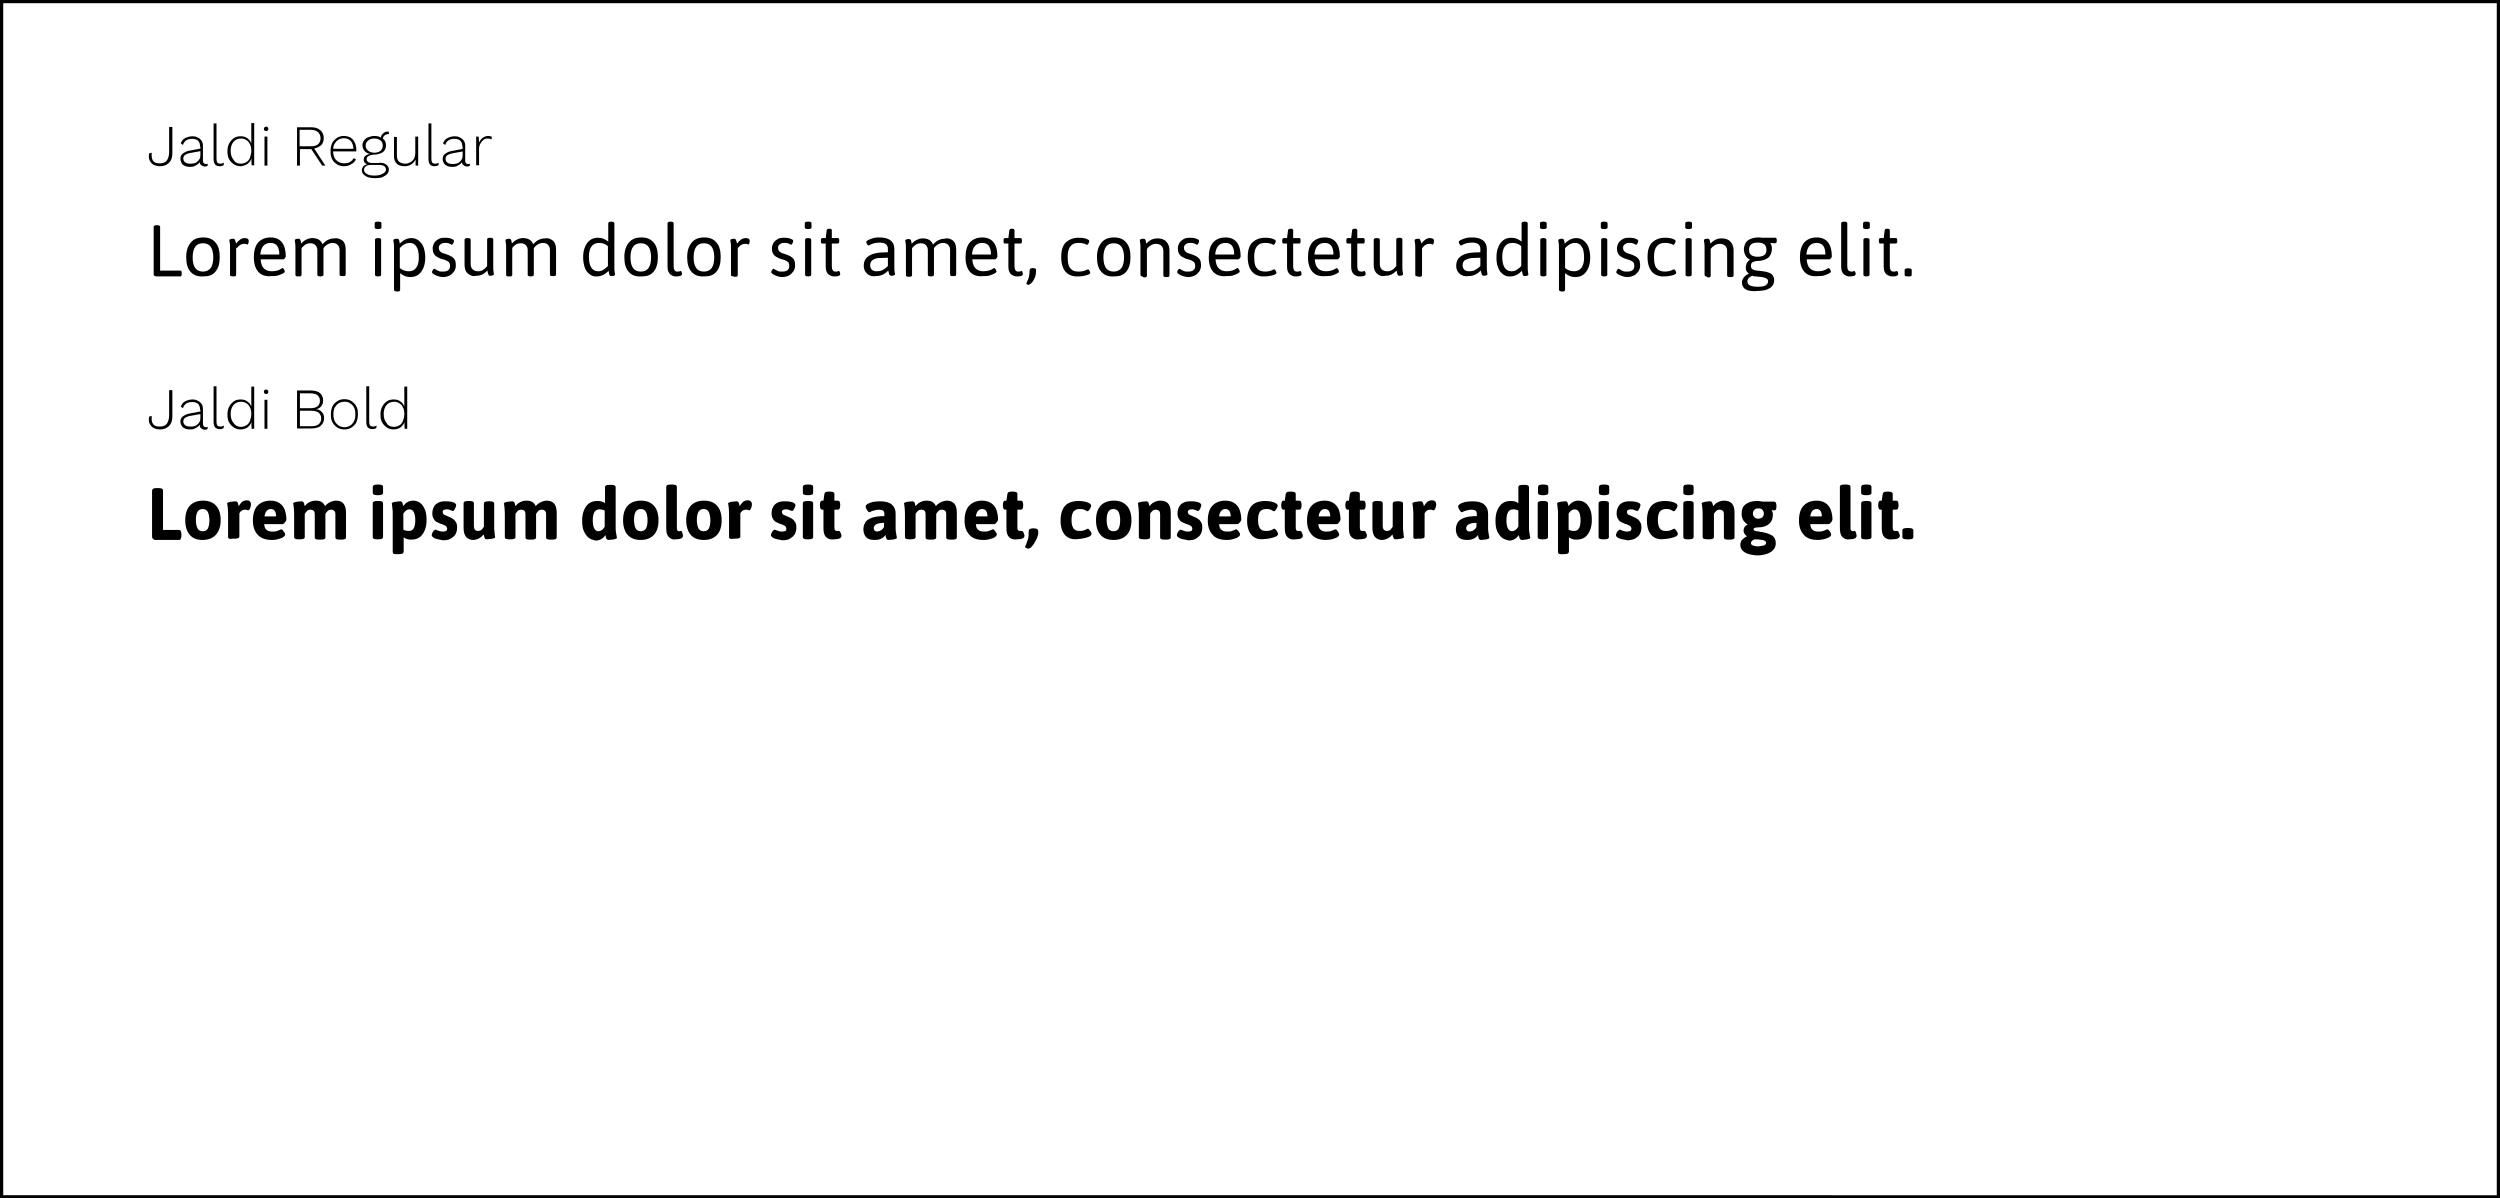 <?xml version="1.0" encoding="utf-8"?>
<!-- Generator: Adobe Illustrator 26.5.0, SVG Export Plug-In . SVG Version: 6.00 Build 0)  -->
<svg version="1.1" id="Laag_1" xmlns="http://www.w3.org/2000/svg" xmlns:xlink="http://www.w3.org/1999/xlink" x="0px" y="0px"
	 viewBox="0 0 776 372" style="enable-background:new 0 0 776 372;" xml:space="preserve">
<rect x="0" y="0" width="776" height="372" fill="#808080" stroke="none"/>
<style type="text/css">
	.st0{fill:#FFFFFF;}
	.st1{enable-background:new    ;}
</style>
<g id="achtergrond">
	<g>
		<rect x="0.5" y="0.5" class="st0" width="775" height="371"/>
		<path d="M775,1v370H1V1H775 M776,0H0v372h776V0L776,0z"/>
	</g>
</g>
<g id="content">
	<g>
		<g class="st1">
			<path d="M47.9,85.6c-0.1-0.1-0.2-0.3-0.2-0.5V70.4c0-0.3,0.3-0.5,0.9-0.5h0.2c0.6,0,0.9,0.2,0.9,0.5V84H56c0.2,0,0.3,0.1,0.3,0.2
				c0.1,0.1,0.1,0.3,0.1,0.5v0.4c0,0.2,0,0.4-0.1,0.5s-0.2,0.2-0.3,0.2h-7.5C48.2,85.7,48,85.7,47.9,85.6z"/>
			<path d="M59.1,84.3c-0.9-1-1.3-2.5-1.3-4.5s0.5-3.4,1.4-4.5c0.9-1.1,2.2-1.6,3.9-1.6c1.7,0,2.9,0.5,3.8,1.6
				c0.9,1,1.3,2.5,1.3,4.5c0,2-0.4,3.4-1.3,4.5s-2.1,1.5-3.8,1.5C61.3,85.9,60,85.4,59.1,84.3z M65.4,83.2c0.5-0.7,0.8-1.8,0.8-3.3
				c0-1.5-0.3-2.6-0.8-3.3s-1.3-1.1-2.4-1.1c-1.1,0-1.9,0.4-2.4,1.1c-0.5,0.7-0.8,1.8-0.8,3.3c0,1.5,0.3,2.6,0.8,3.3
				s1.3,1.1,2.4,1.1S64.8,83.9,65.4,83.2z"/>
			<path d="M71.6,85.7c-0.1-0.1-0.2-0.2-0.2-0.4v-7.9c0-1,0-1.7-0.1-2.1c-0.1-0.4-0.1-0.7-0.1-0.7c0-0.2,0.1-0.3,0.4-0.4
				c0.3-0.1,0.6-0.1,0.8-0.1c0.2,0,0.4,0.1,0.5,0.3c0.1,0.2,0.2,0.5,0.3,0.9l0.1,0.3c0.8-1.1,1.7-1.7,2.6-1.7c0.4,0,0.8,0.1,1,0.2
				c0.2,0.2,0.3,0.4,0.3,0.6c0,0.3,0,0.5-0.1,0.8c-0.1,0.3-0.2,0.4-0.3,0.4c-0.1,0-0.2,0-0.3-0.1c-0.1-0.1-0.3-0.1-0.4-0.1
				c-0.1,0-0.3,0-0.5,0c-0.3,0-0.7,0.1-1,0.3s-0.6,0.4-0.8,0.7S73.3,77,73.3,77v8.3c0,0.2-0.1,0.3-0.2,0.4c-0.1,0.1-0.4,0.1-0.7,0.1
				h-0.1C72,85.8,71.7,85.7,71.6,85.7z"/>
			<path d="M80.2,84.4c-0.9-1-1.4-2.5-1.4-4.5c0-2,0.4-3.5,1.3-4.6c0.9-1,2.2-1.6,3.9-1.6c1.5,0,2.7,0.5,3.5,1.5s1.2,2.5,1.2,4.4
				c0,0.1,0,0.2-0.1,0.3c-0.1,0.1-0.2,0.3-0.3,0.4c-0.1,0.1-0.2,0.2-0.3,0.2h-7.1c0.1,1.3,0.4,2.2,1,2.8c0.6,0.6,1.4,0.9,2.5,0.9
				c0.6,0,1.2-0.1,1.6-0.2s0.9-0.3,1.3-0.6c0,0,0.1,0,0.2-0.1s0.1-0.1,0.2-0.1c0.1,0,0.2,0.1,0.3,0.2c0.1,0.1,0.2,0.3,0.3,0.5
				c0.1,0.2,0.1,0.3,0.1,0.4c0,0.2-0.2,0.4-0.6,0.6s-0.9,0.4-1.5,0.6s-1.3,0.2-2,0.2C82.5,85.9,81.1,85.4,80.2,84.4z M86.7,79
				c0-2.4-0.9-3.6-2.7-3.6c-1.9,0-3,1.2-3.2,3.6H86.7z"/>
			<path d="M106.2,74.6c0.7,0.5,1.1,1.5,1.1,2.8v7.8c0,0.2-0.1,0.3-0.2,0.4c-0.1,0.1-0.4,0.1-0.7,0.1h-0.1c-0.3,0-0.6,0-0.7-0.1
				c-0.1-0.1-0.2-0.2-0.2-0.4v-7.6c0-0.7-0.2-1.2-0.6-1.6s-0.9-0.6-1.6-0.6c-0.6,0-1.1,0.2-1.6,0.5c-0.5,0.3-0.9,0.7-1.2,1.1
				c0,0.2,0,0.4,0,0.5v7.8c0,0.3-0.3,0.5-0.9,0.5h-0.1c-0.6,0-0.9-0.2-0.9-0.5v-7.6c0-0.7-0.2-1.2-0.6-1.6s-0.9-0.6-1.6-0.6
				c-0.5,0-0.9,0.1-1.3,0.3c-0.4,0.2-0.7,0.5-1,0.8S93.6,77,93.6,77v8.3c0,0.2-0.1,0.3-0.2,0.4c-0.1,0.1-0.4,0.1-0.7,0.1h-0.1
				c-0.3,0-0.5,0-0.7-0.1c-0.1-0.1-0.2-0.2-0.2-0.4v-7.9c0-1,0-1.7-0.1-2.1c-0.1-0.4-0.1-0.7-0.1-0.7c0-0.2,0.1-0.3,0.4-0.4
				c0.3-0.1,0.5-0.1,0.8-0.1c0.2,0,0.4,0.1,0.5,0.3s0.2,0.5,0.2,0.7s0.1,0.4,0.1,0.5c0.4-0.5,0.9-0.9,1.5-1.2s1.2-0.5,1.9-0.5
				c0.7,0,1.3,0.1,1.9,0.4c0.6,0.3,1,0.8,1.3,1.5c0.5-0.5,1-1,1.6-1.3s1.3-0.5,2-0.5C104.6,73.8,105.4,74.1,106.2,74.6z"/>
			<path d="M116.3,70.6v-1.3c0-0.3,0.3-0.5,0.9-0.5h0.3c0.6,0,0.9,0.2,0.9,0.5v1.3c0,0.3-0.3,0.5-0.9,0.5h-0.3
				C116.6,71.1,116.3,70.9,116.3,70.6z M116.4,85.3V74.4c0-0.3,0.3-0.5,0.9-0.5h0.1c0.6,0,0.9,0.2,0.9,0.5v10.9
				c0,0.3-0.3,0.5-0.9,0.5h-0.1C116.7,85.8,116.4,85.6,116.4,85.3z"/>
			<path d="M122.3,89.9V77.4c0-1,0-1.7-0.1-2.1c-0.1-0.4-0.1-0.7-0.1-0.7c0-0.2,0.1-0.3,0.4-0.4c0.3-0.1,0.6-0.1,0.8-0.1
				c0.2,0,0.4,0.1,0.5,0.3s0.2,0.5,0.2,0.7s0.1,0.4,0.1,0.5c1.1-1.1,2.3-1.7,3.6-1.7c0.9,0,1.7,0.3,2.3,0.8s1.2,1.2,1.5,2.1
				s0.5,2,0.5,3.1c0,1.3-0.2,2.4-0.6,3.3s-0.9,1.6-1.6,2.1s-1.5,0.7-2.4,0.7c-0.7,0-1.2-0.1-1.7-0.3s-1-0.5-1.5-0.9v5.2
				c0,0.3-0.3,0.5-0.9,0.5h-0.1C122.6,90.4,122.3,90.3,122.3,89.9z M129.2,83.1c0.5-0.7,0.8-1.7,0.8-3.1c0-1.5-0.2-2.6-0.7-3.4
				c-0.5-0.8-1.2-1.2-2.1-1.2c-0.5,0-1,0.1-1.6,0.4s-1,0.7-1.5,1.2v6.2c0.8,0.7,1.8,1,2.8,1C128,84.2,128.7,83.8,129.2,83.1z"/>
			<path d="M135.9,85.7c-0.6-0.2-1-0.4-1.3-0.6c-0.3-0.2-0.5-0.4-0.5-0.6c0-0.1,0-0.2,0.1-0.4s0.2-0.4,0.3-0.5
				c0.1-0.1,0.2-0.2,0.3-0.2c0,0,0.1,0,0.2,0.1c0.3,0.2,0.7,0.4,1.1,0.6s0.8,0.2,1.4,0.2c1.5,0,2.2-0.6,2.2-1.8
				c0-0.3-0.1-0.6-0.2-0.9s-0.4-0.4-0.7-0.6c-0.3-0.2-0.8-0.4-1.3-0.5c-0.8-0.2-1.4-0.5-1.9-0.8s-0.8-0.7-1-1.1
				c-0.2-0.4-0.3-0.9-0.3-1.5c0-0.6,0.2-1.2,0.5-1.7s0.8-0.9,1.3-1.2s1.2-0.4,1.9-0.4c0.5,0,1,0,1.4,0.1s0.8,0.2,1.1,0.4
				c0.3,0.1,0.4,0.3,0.4,0.5c0,0.1,0,0.3-0.1,0.5c-0.1,0.2-0.2,0.4-0.3,0.5c-0.1,0.1-0.2,0.2-0.3,0.2c0,0-0.1-0.1-0.3-0.2
				c-0.2-0.1-0.4-0.2-0.7-0.3c-0.3-0.1-0.6-0.1-1-0.1c-0.6,0-1.1,0.1-1.4,0.4c-0.4,0.3-0.6,0.6-0.6,1c0,0.5,0.1,0.9,0.4,1.2
				s0.7,0.6,1.3,0.7c1,0.3,1.7,0.6,2.2,0.9s0.9,0.7,1.1,1.1c0.2,0.4,0.3,1,0.3,1.7c0,0.7-0.2,1.3-0.5,1.8c-0.4,0.5-0.8,1-1.4,1.3
				c-0.6,0.3-1.3,0.5-2,0.5C137,86,136.4,85.9,135.9,85.7z"/>
			<path d="M145.2,84.9c-0.7-0.6-1-1.5-1-2.7v-7.8c0-0.3,0.3-0.5,0.9-0.5h0.1c0.6,0,0.9,0.2,0.9,0.5V82c0,0.7,0.2,1.2,0.6,1.6
				c0.4,0.4,1,0.6,1.7,0.6c0.5,0,1-0.1,1.5-0.4c0.5-0.3,0.9-0.7,1.3-1.2v-8.3c0-0.3,0.3-0.5,0.9-0.5h0.1c0.6,0,0.9,0.2,0.9,0.5v8
				c0,1,0,1.7,0.1,2.1c0.1,0.4,0.1,0.7,0.1,0.7c0,0.2-0.1,0.3-0.4,0.4c-0.3,0.1-0.5,0.1-0.8,0.1c-0.2,0-0.4-0.1-0.5-0.4
				c-0.1-0.2-0.2-0.5-0.2-0.7s-0.1-0.4-0.1-0.5c-0.5,0.5-1,0.9-1.6,1.2s-1.3,0.4-1.9,0.4C146.8,85.9,145.9,85.5,145.2,84.9z"/>
			<path d="M171.5,74.6c0.7,0.5,1.1,1.5,1.1,2.8v7.8c0,0.2-0.1,0.3-0.2,0.4c-0.1,0.1-0.4,0.1-0.7,0.1h-0.1c-0.3,0-0.6,0-0.7-0.1
				c-0.1-0.1-0.2-0.2-0.2-0.4v-7.6c0-0.7-0.2-1.2-0.6-1.6s-0.9-0.6-1.6-0.6c-0.6,0-1.1,0.2-1.6,0.5c-0.5,0.3-0.9,0.7-1.2,1.1
				c0,0.2,0,0.4,0,0.5v7.8c0,0.3-0.3,0.5-0.9,0.5h-0.1c-0.6,0-0.9-0.2-0.9-0.5v-7.6c0-0.7-0.2-1.2-0.6-1.6s-0.9-0.6-1.6-0.6
				c-0.5,0-0.9,0.1-1.3,0.3c-0.4,0.2-0.7,0.5-1,0.8S159,77,159,77v8.3c0,0.2-0.1,0.3-0.2,0.4c-0.1,0.1-0.4,0.1-0.7,0.1H158
				c-0.3,0-0.5,0-0.7-0.1c-0.1-0.1-0.2-0.2-0.2-0.4v-7.9c0-1,0-1.7-0.1-2.1c-0.1-0.4-0.1-0.7-0.1-0.7c0-0.2,0.1-0.3,0.4-0.4
				c0.3-0.1,0.5-0.1,0.8-0.1c0.2,0,0.4,0.1,0.5,0.3s0.2,0.5,0.2,0.7s0.1,0.4,0.1,0.5c0.4-0.5,0.9-0.9,1.5-1.2s1.2-0.5,1.9-0.5
				c0.7,0,1.3,0.1,1.9,0.4c0.6,0.3,1,0.8,1.3,1.5c0.5-0.5,1-1,1.6-1.3s1.3-0.5,2-0.5C170,73.8,170.8,74.1,171.5,74.6z"/>
			<path d="M183,85.1c-0.7-0.5-1.2-1.2-1.5-2.1s-0.5-2-0.5-3.1c0-1.3,0.2-2.4,0.6-3.3c0.4-0.9,0.9-1.6,1.6-2.1s1.5-0.7,2.4-0.7
				c0.7,0,1.2,0.1,1.7,0.3s1,0.5,1.5,0.9v-5.7c0-0.3,0.3-0.5,0.9-0.5h0.1c0.6,0,0.9,0.2,0.9,0.5v13.1c0,1,0,1.7,0.1,2.1
				c0.1,0.4,0.1,0.7,0.1,0.7c0,0.2-0.1,0.3-0.4,0.4c-0.3,0.1-0.5,0.1-0.8,0.1c-0.2,0-0.3-0.1-0.4-0.2s-0.2-0.3-0.2-0.5
				c0-0.2-0.1-0.5-0.2-0.9c-1.1,1.1-2.3,1.7-3.6,1.7C184.4,85.9,183.6,85.6,183,85.1z M187.2,83.8c0.5-0.3,1-0.7,1.5-1.2v-6.2
				c-0.8-0.7-1.7-1-2.8-1c-1,0-1.8,0.4-2.3,1.1s-0.8,1.7-0.8,3.1c0,1.5,0.2,2.6,0.7,3.4c0.5,0.8,1.2,1.2,2.1,1.2
				C186.2,84.2,186.7,84.1,187.2,83.8z"/>
			<path d="M195.1,84.3c-0.9-1-1.3-2.5-1.3-4.5s0.5-3.4,1.4-4.5c0.9-1.1,2.2-1.6,3.9-1.6c1.7,0,2.9,0.5,3.8,1.6
				c0.9,1,1.3,2.5,1.3,4.5c0,2-0.4,3.4-1.3,4.5s-2.1,1.5-3.8,1.5C197.2,85.9,196,85.4,195.1,84.3z M201.3,83.2
				c0.5-0.7,0.8-1.8,0.8-3.3c0-1.5-0.3-2.6-0.8-3.3s-1.3-1.1-2.4-1.1c-1.1,0-1.9,0.4-2.4,1.1c-0.5,0.7-0.8,1.8-0.8,3.3
				c0,1.5,0.3,2.6,0.8,3.3s1.3,1.1,2.4,1.1S200.8,83.9,201.3,83.2z"/>
			<path d="M208.1,85.2c-0.6-0.5-0.9-1.3-0.9-2.4V69.3c0-0.3,0.3-0.5,0.9-0.5h0.1c0.6,0,0.9,0.2,0.9,0.5v13.3c0,0.6,0.1,1,0.3,1.3
				s0.5,0.4,0.9,0.4c0.3,0,0.5,0,0.7-0.1s0.3-0.1,0.3-0.1c0.1,0,0.2,0.1,0.3,0.4s0.1,0.5,0.1,0.6c0,0.4-0.6,0.7-1.7,0.7
				C209.3,85.9,208.7,85.6,208.1,85.2z"/>
			<path d="M214.6,84.3c-0.9-1-1.3-2.5-1.3-4.5s0.5-3.4,1.4-4.5c0.9-1.1,2.2-1.6,3.9-1.6c1.7,0,2.9,0.5,3.8,1.6
				c0.9,1,1.3,2.5,1.3,4.5c0,2-0.4,3.4-1.3,4.5s-2.1,1.5-3.8,1.5C216.8,85.9,215.5,85.4,214.6,84.3z M220.9,83.2
				c0.5-0.7,0.8-1.8,0.8-3.3c0-1.5-0.3-2.6-0.8-3.3s-1.3-1.1-2.4-1.1c-1.1,0-1.9,0.4-2.4,1.1c-0.5,0.7-0.8,1.8-0.8,3.3
				c0,1.5,0.3,2.6,0.8,3.3s1.3,1.1,2.4,1.1S220.4,83.9,220.9,83.2z"/>
			<path d="M227.1,85.7c-0.1-0.1-0.2-0.2-0.2-0.4v-7.9c0-1,0-1.7-0.1-2.1c-0.1-0.4-0.1-0.7-0.1-0.7c0-0.2,0.1-0.3,0.4-0.4
				c0.3-0.1,0.6-0.1,0.8-0.1c0.2,0,0.4,0.1,0.5,0.3c0.1,0.2,0.2,0.5,0.3,0.9l0.1,0.3c0.8-1.1,1.7-1.7,2.6-1.7c0.4,0,0.8,0.1,1,0.2
				c0.2,0.2,0.3,0.4,0.3,0.6c0,0.3,0,0.5-0.1,0.8c-0.1,0.3-0.2,0.4-0.3,0.4c-0.1,0-0.2,0-0.3-0.1c-0.1-0.1-0.3-0.1-0.4-0.1
				c-0.1,0-0.3,0-0.5,0c-0.3,0-0.7,0.1-1,0.3s-0.6,0.4-0.8,0.7s-0.3,0.4-0.3,0.4v8.3c0,0.2-0.1,0.3-0.2,0.4
				c-0.1,0.1-0.4,0.1-0.7,0.1h-0.1C227.5,85.8,227.3,85.7,227.1,85.7z"/>
			<path d="M241.2,85.7c-0.6-0.2-1-0.4-1.3-0.6c-0.3-0.2-0.5-0.4-0.5-0.6c0-0.1,0-0.2,0.1-0.4s0.2-0.4,0.3-0.5
				c0.1-0.1,0.2-0.2,0.3-0.2c0,0,0.1,0,0.2,0.1c0.3,0.2,0.7,0.4,1.1,0.6s0.8,0.2,1.4,0.2c1.5,0,2.2-0.6,2.2-1.8
				c0-0.3-0.1-0.6-0.2-0.9s-0.4-0.4-0.7-0.6c-0.3-0.2-0.8-0.4-1.3-0.5c-0.8-0.2-1.4-0.5-1.9-0.8s-0.8-0.7-1-1.1
				c-0.2-0.4-0.3-0.9-0.3-1.5c0-0.6,0.2-1.2,0.5-1.7s0.8-0.9,1.3-1.2s1.2-0.4,1.9-0.4c0.5,0,1,0,1.4,0.1s0.8,0.2,1.1,0.4
				c0.3,0.1,0.4,0.3,0.4,0.5c0,0.1,0,0.3-0.1,0.5c-0.1,0.2-0.2,0.4-0.3,0.5c-0.1,0.1-0.2,0.2-0.3,0.2c0,0-0.1-0.1-0.3-0.2
				c-0.2-0.1-0.4-0.2-0.7-0.3c-0.3-0.1-0.6-0.1-1-0.1c-0.6,0-1.1,0.1-1.4,0.4c-0.4,0.3-0.6,0.6-0.6,1c0,0.5,0.1,0.9,0.4,1.2
				s0.7,0.6,1.3,0.7c1,0.3,1.7,0.6,2.2,0.9s0.9,0.7,1.1,1.1c0.2,0.4,0.3,1,0.3,1.7c0,0.7-0.2,1.3-0.5,1.8c-0.4,0.5-0.8,1-1.4,1.3
				c-0.6,0.3-1.3,0.5-2,0.5C242.3,86,241.7,85.9,241.2,85.7z"/>
			<path d="M249.8,70.6v-1.3c0-0.3,0.3-0.5,0.9-0.5h0.3c0.6,0,0.9,0.2,0.9,0.5v1.3c0,0.3-0.3,0.5-0.9,0.5h-0.3
				C250.1,71.1,249.8,70.9,249.8,70.6z M249.9,85.3V74.4c0-0.3,0.3-0.5,0.9-0.5h0.1c0.6,0,0.9,0.2,0.9,0.5v10.9
				c0,0.3-0.3,0.5-0.9,0.5h-0.1C250.2,85.8,249.9,85.6,249.9,85.3z"/>
			<path d="M257.2,85.2c-0.6-0.5-0.9-1.3-0.9-2.4v-7.2h-1.1c-0.2,0-0.3-0.1-0.3-0.2c-0.1-0.1-0.1-0.3-0.1-0.5v-0.3
				c0-0.2,0-0.4,0.1-0.5c0.1-0.1,0.2-0.2,0.3-0.2h1.1l0.3-2.4c0-0.3,0.3-0.5,0.7-0.5h0.2c0.2,0,0.4,0,0.5,0.1
				c0.1,0.1,0.2,0.2,0.2,0.4v2.4h1.9c0.2,0,0.3,0.1,0.3,0.2c0.1,0.1,0.1,0.3,0.1,0.5v0.3c0,0.2,0,0.4-0.1,0.5
				c-0.1,0.1-0.2,0.2-0.3,0.2h-1.9v7c0,0.6,0.1,1,0.3,1.3s0.5,0.4,0.9,0.4c0.3,0,0.5,0,0.7-0.1s0.3-0.1,0.3-0.1
				c0.1,0,0.2,0.1,0.3,0.4s0.1,0.5,0.1,0.6c0,0.4-0.5,0.7-1.6,0.7C258.4,85.9,257.8,85.6,257.2,85.2z"/>
			<path d="M269.2,85c-0.7-0.6-1.1-1.4-1.1-2.5c0-1.2,0.4-2.1,1.1-2.7c0.7-0.6,1.6-1,2.6-1.2c1-0.2,2.3-0.3,3.8-0.3v-1.1
				c0-0.6-0.2-1-0.6-1.4c-0.4-0.3-1-0.5-1.9-0.5c-0.7,0-1.3,0.1-1.8,0.2c-0.5,0.2-1,0.3-1.4,0.6c-0.2,0.1-0.3,0.1-0.3,0.1
				c-0.1,0-0.2-0.1-0.3-0.2c-0.1-0.1-0.2-0.3-0.3-0.5s-0.1-0.3-0.1-0.4c0-0.2,0.2-0.4,0.6-0.6s0.9-0.4,1.6-0.6s1.3-0.2,2-0.2
				c1.4,0,2.5,0.3,3.3,0.9s1.2,1.5,1.2,2.6v5.1c0,1,0,1.7,0.1,2.1c0.1,0.4,0.1,0.7,0.1,0.7c0,0.2-0.1,0.3-0.4,0.4
				c-0.3,0.1-0.5,0.1-0.8,0.1c-0.2,0-0.4-0.1-0.5-0.3s-0.2-0.6-0.3-1l-0.1-0.3c-0.5,0.5-1,0.9-1.6,1.2s-1.3,0.5-2.2,0.5
				C270.8,85.9,269.9,85.6,269.2,85z M274,83.8c0.5-0.3,1.1-0.7,1.6-1.2V80c-1.1,0-2,0.1-2.8,0.1s-1.4,0.3-1.9,0.6
				c-0.5,0.3-0.8,0.9-0.8,1.6c0,0.6,0.2,1.1,0.5,1.4c0.3,0.3,0.8,0.5,1.4,0.5C272.8,84.2,273.5,84.1,274,83.8z"/>
			<path d="M295.7,74.6c0.7,0.5,1.1,1.5,1.1,2.8v7.8c0,0.2-0.1,0.3-0.2,0.4c-0.1,0.1-0.4,0.1-0.7,0.1h-0.1c-0.3,0-0.6,0-0.7-0.1
				c-0.1-0.1-0.2-0.2-0.2-0.4v-7.6c0-0.7-0.2-1.2-0.6-1.6s-0.9-0.6-1.6-0.6c-0.6,0-1.1,0.2-1.6,0.5c-0.5,0.3-0.9,0.7-1.2,1.1
				c0,0.2,0,0.4,0,0.5v7.8c0,0.3-0.3,0.5-0.9,0.5h-0.1c-0.6,0-0.9-0.2-0.9-0.5v-7.6c0-0.7-0.2-1.2-0.6-1.6s-0.9-0.6-1.6-0.6
				c-0.5,0-0.9,0.1-1.3,0.3c-0.4,0.2-0.7,0.5-1,0.8s-0.4,0.4-0.4,0.5v8.3c0,0.2-0.1,0.3-0.2,0.4c-0.1,0.1-0.4,0.1-0.7,0.1h-0.1
				c-0.3,0-0.5,0-0.7-0.1c-0.1-0.1-0.2-0.2-0.2-0.4v-7.9c0-1,0-1.7-0.1-2.1c-0.1-0.4-0.1-0.7-0.1-0.7c0-0.2,0.1-0.3,0.4-0.4
				c0.3-0.1,0.5-0.1,0.8-0.1c0.2,0,0.4,0.1,0.5,0.3s0.2,0.5,0.2,0.7s0.1,0.4,0.1,0.5c0.4-0.5,0.9-0.9,1.5-1.2s1.2-0.5,1.9-0.5
				c0.7,0,1.3,0.1,1.9,0.4c0.6,0.3,1,0.8,1.3,1.5c0.5-0.5,1-1,1.6-1.3s1.3-0.5,2-0.5C294.2,73.8,295,74.1,295.7,74.6z"/>
			<path d="M301.1,84.4c-0.9-1-1.4-2.5-1.4-4.5c0-2,0.4-3.5,1.3-4.6c0.9-1,2.2-1.6,3.9-1.6c1.5,0,2.7,0.5,3.5,1.5s1.2,2.5,1.2,4.4
				c0,0.1,0,0.2-0.1,0.3c-0.1,0.1-0.2,0.3-0.3,0.4c-0.1,0.1-0.2,0.2-0.3,0.2h-7.1c0.1,1.3,0.4,2.2,1,2.8c0.6,0.6,1.4,0.9,2.5,0.9
				c0.6,0,1.2-0.1,1.6-0.2s0.9-0.3,1.3-0.6c0,0,0.1,0,0.2-0.1s0.1-0.1,0.2-0.1c0.1,0,0.2,0.1,0.3,0.2c0.1,0.1,0.2,0.3,0.3,0.5
				c0.1,0.2,0.1,0.3,0.1,0.4c0,0.2-0.2,0.4-0.6,0.6s-0.9,0.4-1.5,0.6s-1.3,0.2-2,0.2C303.4,85.9,302,85.4,301.1,84.4z M307.6,79
				c0-2.4-0.9-3.6-2.7-3.6c-1.9,0-3,1.2-3.2,3.6H307.6z"/>
			<path d="M313.9,85.2c-0.6-0.5-0.9-1.3-0.9-2.4v-7.2h-1.1c-0.2,0-0.3-0.1-0.3-0.2c-0.1-0.1-0.1-0.3-0.1-0.5v-0.3
				c0-0.2,0-0.4,0.1-0.5c0.1-0.1,0.2-0.2,0.3-0.2h1.1l0.3-2.4c0-0.3,0.3-0.5,0.7-0.5h0.2c0.2,0,0.4,0,0.5,0.1
				c0.1,0.1,0.2,0.2,0.2,0.4v2.4h1.9c0.2,0,0.3,0.1,0.3,0.2c0.1,0.1,0.1,0.3,0.1,0.5v0.3c0,0.2,0,0.4-0.1,0.5
				c-0.1,0.1-0.2,0.2-0.3,0.2h-1.9v7c0,0.6,0.1,1,0.3,1.3s0.5,0.4,0.9,0.4c0.3,0,0.5,0,0.7-0.1s0.3-0.1,0.3-0.1
				c0.1,0,0.2,0.1,0.3,0.4s0.1,0.5,0.1,0.6c0,0.4-0.5,0.7-1.6,0.7C315.2,85.9,314.5,85.6,313.9,85.2z"/>
			<path d="M318.8,88.3c-0.1-0.1-0.2-0.1-0.2-0.3c0-0.1,0-0.2,0.1-0.3c0.1-0.1,0.1-0.2,0.1-0.3c0.3-0.5,0.5-1,0.6-1.6
				c0.1-0.6,0.2-1.2,0.2-1.9c0-0.2,0.1-0.4,0.2-0.5c0.2-0.1,0.4-0.2,0.7-0.2h0.2c0.3,0,0.5,0.1,0.7,0.2c0.2,0.1,0.2,0.3,0.2,0.5
				c0,0.8-0.1,1.6-0.4,2.3s-0.6,1.2-1,1.6s-0.7,0.6-1,0.6C319.1,88.4,319,88.3,318.8,88.3z"/>
			<path d="M330.8,84.4c-0.9-1-1.4-2.5-1.4-4.6c0-2.2,0.5-3.7,1.5-4.6s2.3-1.4,3.8-1.4c0.6,0,1.1,0,1.6,0.1c0.5,0.1,0.9,0.2,1.3,0.4
				s0.5,0.3,0.5,0.5c0,0.1,0,0.3-0.1,0.5s-0.2,0.4-0.3,0.5c-0.1,0.1-0.2,0.2-0.3,0.2c0,0-0.1,0-0.1,0c-0.1,0-0.1,0-0.1-0.1
				c-0.8-0.4-1.6-0.5-2.5-0.5c-1,0-1.8,0.3-2.4,1c-0.6,0.7-0.9,1.8-0.9,3.3c0,1.1,0.1,1.9,0.3,2.6c0.2,0.7,0.6,1.1,1.1,1.5
				s1.2,0.5,2.1,0.5c0.9,0,1.8-0.2,2.5-0.6c0.1,0,0.1,0,0.2-0.1c0,0,0.1,0,0.1,0c0.1,0,0.2,0.1,0.3,0.2s0.2,0.3,0.3,0.5
				s0.1,0.3,0.1,0.4c0,0.2-0.2,0.4-0.5,0.5s-0.8,0.3-1.3,0.4c-0.5,0.1-1.1,0.2-1.8,0.2C333.1,85.9,331.7,85.4,330.8,84.4z"/>
			<path d="M341.8,84.3c-0.9-1-1.3-2.5-1.3-4.5s0.5-3.4,1.4-4.5c0.9-1.1,2.2-1.6,3.9-1.6c1.7,0,2.9,0.5,3.8,1.6
				c0.9,1,1.3,2.5,1.3,4.5c0,2-0.4,3.4-1.3,4.5s-2.1,1.5-3.8,1.5C344,85.9,342.7,85.4,341.8,84.3z M348.1,83.2
				c0.5-0.7,0.8-1.8,0.8-3.3c0-1.5-0.3-2.6-0.8-3.3s-1.3-1.1-2.4-1.1c-1.1,0-1.9,0.4-2.4,1.1c-0.5,0.7-0.8,1.8-0.8,3.3
				c0,1.5,0.3,2.6,0.8,3.3s1.3,1.1,2.4,1.1S347.5,83.9,348.1,83.2z"/>
			<path d="M354.2,85.7c-0.1-0.1-0.2-0.2-0.2-0.4v-7.9c0-1,0-1.7-0.1-2.1c-0.1-0.4-0.1-0.7-0.1-0.7c0-0.2,0.1-0.3,0.4-0.4
				c0.3-0.1,0.6-0.1,0.8-0.1c0.2,0,0.4,0.1,0.5,0.3s0.2,0.5,0.2,0.7s0.1,0.4,0.1,0.5c0.5-0.5,1-0.9,1.6-1.2s1.3-0.4,1.9-0.4
				c1.2,0,2.1,0.3,2.7,1c0.6,0.6,1,1.5,1,2.7v7.8c0,0.2-0.1,0.3-0.2,0.4c-0.1,0.1-0.4,0.1-0.7,0.1h-0.1c-0.3,0-0.5,0-0.7-0.1
				c-0.1-0.1-0.2-0.2-0.2-0.4v-7.6c0-0.7-0.2-1.2-0.6-1.6c-0.4-0.4-1-0.6-1.7-0.6c-0.5,0-1,0.1-1.5,0.4c-0.5,0.3-1,0.7-1.3,1.2v8.3
				c0,0.2-0.1,0.3-0.2,0.4c-0.1,0.1-0.4,0.1-0.7,0.1h-0.1C354.6,85.8,354.4,85.7,354.2,85.7z"/>
			<path d="M367.2,85.7c-0.6-0.2-1-0.4-1.3-0.6c-0.3-0.2-0.5-0.4-0.5-0.6c0-0.1,0-0.2,0.1-0.4s0.2-0.4,0.3-0.5
				c0.1-0.1,0.2-0.2,0.3-0.2c0,0,0.1,0,0.2,0.1c0.3,0.2,0.7,0.4,1.1,0.6s0.8,0.2,1.4,0.2c1.5,0,2.2-0.6,2.2-1.8
				c0-0.3-0.1-0.6-0.2-0.9s-0.4-0.4-0.7-0.6c-0.3-0.2-0.8-0.4-1.3-0.5c-0.8-0.2-1.4-0.5-1.9-0.8s-0.8-0.7-1-1.1
				c-0.2-0.4-0.3-0.9-0.3-1.5c0-0.6,0.2-1.2,0.5-1.7s0.8-0.9,1.3-1.2s1.2-0.4,1.9-0.4c0.5,0,1,0,1.4,0.1s0.8,0.2,1.1,0.4
				c0.3,0.1,0.4,0.3,0.4,0.5c0,0.1,0,0.3-0.1,0.5c-0.1,0.2-0.2,0.4-0.3,0.5c-0.1,0.1-0.2,0.2-0.3,0.2c0,0-0.1-0.1-0.3-0.2
				c-0.2-0.1-0.4-0.2-0.7-0.3c-0.3-0.1-0.6-0.1-1-0.1c-0.6,0-1.1,0.1-1.4,0.4c-0.4,0.3-0.6,0.6-0.6,1c0,0.5,0.1,0.9,0.4,1.2
				s0.7,0.6,1.3,0.7c1,0.3,1.7,0.6,2.2,0.9s0.9,0.7,1.1,1.1c0.2,0.4,0.3,1,0.3,1.7c0,0.7-0.2,1.3-0.5,1.8c-0.4,0.5-0.8,1-1.4,1.3
				c-0.6,0.3-1.3,0.5-2,0.5C368.4,86,367.8,85.9,367.2,85.7z"/>
			<path d="M376.6,84.4c-0.9-1-1.4-2.5-1.4-4.5c0-2,0.4-3.5,1.3-4.6c0.9-1,2.2-1.6,3.9-1.6c1.5,0,2.7,0.5,3.5,1.5s1.2,2.5,1.2,4.4
				c0,0.1,0,0.2-0.1,0.3c-0.1,0.1-0.2,0.3-0.3,0.4c-0.1,0.1-0.2,0.2-0.3,0.2h-7.1c0.1,1.3,0.4,2.2,1,2.8c0.6,0.6,1.4,0.9,2.5,0.9
				c0.6,0,1.2-0.1,1.6-0.2s0.9-0.3,1.3-0.6c0,0,0.1,0,0.2-0.1s0.1-0.1,0.2-0.1c0.1,0,0.2,0.1,0.3,0.2c0.1,0.1,0.2,0.3,0.3,0.5
				c0.1,0.2,0.1,0.3,0.1,0.4c0,0.2-0.2,0.4-0.6,0.6s-0.9,0.4-1.5,0.6s-1.3,0.2-2,0.2C378.9,85.9,377.5,85.4,376.6,84.4z M383.1,79
				c0-2.4-0.9-3.6-2.7-3.6c-1.9,0-3,1.2-3.2,3.6H383.1z"/>
			<path d="M388.7,84.4c-0.9-1-1.4-2.5-1.4-4.6c0-2.2,0.5-3.7,1.5-4.6c1-0.9,2.3-1.4,3.8-1.4c0.6,0,1.1,0,1.6,0.1
				c0.5,0.1,0.9,0.2,1.3,0.4c0.3,0.2,0.5,0.3,0.5,0.5c0,0.1,0,0.3-0.1,0.5c-0.1,0.2-0.2,0.4-0.3,0.5c-0.1,0.1-0.2,0.2-0.3,0.2
				c0,0-0.1,0-0.1,0c-0.1,0-0.1,0-0.1-0.1c-0.8-0.4-1.6-0.5-2.5-0.5c-1,0-1.8,0.3-2.4,1c-0.6,0.7-0.9,1.8-0.9,3.3
				c0,1.1,0.1,1.9,0.3,2.6c0.2,0.7,0.6,1.1,1.1,1.5c0.5,0.3,1.2,0.5,2,0.5c0.9,0,1.8-0.2,2.5-0.6c0.1,0,0.1,0,0.2-0.1
				c0,0,0.1,0,0.1,0c0.1,0,0.2,0.1,0.3,0.2c0.1,0.1,0.2,0.3,0.3,0.5s0.1,0.3,0.1,0.4c0,0.2-0.2,0.4-0.5,0.5
				c-0.3,0.2-0.8,0.3-1.3,0.4c-0.5,0.1-1.1,0.2-1.8,0.2C391,85.9,389.6,85.4,388.7,84.4z"/>
			<path d="M400.4,85.2c-0.6-0.5-0.9-1.3-0.9-2.4v-7.2h-1.1c-0.2,0-0.3-0.1-0.3-0.2c-0.1-0.1-0.1-0.3-0.1-0.5v-0.3
				c0-0.2,0-0.4,0.1-0.5c0.1-0.1,0.2-0.2,0.3-0.2h1.1l0.3-2.4c0-0.3,0.3-0.5,0.7-0.5h0.2c0.2,0,0.4,0,0.5,0.1
				c0.1,0.1,0.2,0.2,0.2,0.4v2.4h1.9c0.2,0,0.3,0.1,0.3,0.2c0.1,0.1,0.1,0.3,0.1,0.5v0.3c0,0.2,0,0.4-0.1,0.5
				c-0.1,0.1-0.2,0.2-0.3,0.2h-1.9v7c0,0.6,0.1,1,0.3,1.3s0.5,0.4,0.9,0.4c0.3,0,0.5,0,0.7-0.1c0.2,0,0.3-0.1,0.3-0.1
				c0.1,0,0.2,0.1,0.3,0.4s0.1,0.5,0.1,0.6c0,0.4-0.5,0.7-1.6,0.7C401.6,85.9,401,85.6,400.4,85.2z"/>
			<path d="M407.4,84.4c-0.9-1-1.4-2.5-1.4-4.5c0-2,0.4-3.5,1.3-4.6c0.9-1,2.2-1.6,3.9-1.6c1.5,0,2.7,0.5,3.5,1.5
				c0.8,1,1.2,2.5,1.2,4.4c0,0.1,0,0.2-0.1,0.3c-0.1,0.1-0.2,0.3-0.3,0.4c-0.1,0.1-0.2,0.2-0.3,0.2h-7.1c0.1,1.3,0.4,2.2,1,2.8
				c0.6,0.6,1.4,0.9,2.5,0.9c0.6,0,1.2-0.1,1.6-0.2c0.5-0.2,0.9-0.3,1.3-0.6c0,0,0.1,0,0.2-0.1c0.1,0,0.1-0.1,0.2-0.1
				c0.1,0,0.2,0.1,0.3,0.2c0.1,0.1,0.2,0.3,0.3,0.5c0.1,0.2,0.1,0.3,0.1,0.4c0,0.2-0.2,0.4-0.6,0.6c-0.4,0.2-0.9,0.4-1.5,0.6
				s-1.3,0.2-2,0.2C409.7,85.9,408.3,85.4,407.4,84.4z M413.9,79c0-2.4-0.9-3.6-2.7-3.6c-1.9,0-3,1.2-3.2,3.6H413.9z"/>
			<path d="M420.3,85.2c-0.6-0.5-0.9-1.3-0.9-2.4v-7.2h-1.1c-0.2,0-0.3-0.1-0.3-0.2c-0.1-0.1-0.1-0.3-0.1-0.5v-0.3
				c0-0.2,0-0.4,0.1-0.5c0.1-0.1,0.2-0.2,0.3-0.2h1.1l0.3-2.4c0-0.3,0.3-0.5,0.7-0.5h0.2c0.2,0,0.4,0,0.5,0.1
				c0.1,0.1,0.2,0.2,0.2,0.4v2.4h1.9c0.2,0,0.3,0.1,0.3,0.2c0.1,0.1,0.1,0.3,0.1,0.5v0.3c0,0.2,0,0.4-0.1,0.5
				c-0.1,0.1-0.2,0.2-0.3,0.2h-1.9v7c0,0.6,0.1,1,0.3,1.3s0.5,0.4,0.9,0.4c0.3,0,0.5,0,0.7-0.1c0.2,0,0.3-0.1,0.3-0.1
				c0.1,0,0.2,0.1,0.3,0.4s0.1,0.5,0.1,0.6c0,0.4-0.5,0.7-1.6,0.7C421.5,85.9,420.9,85.6,420.3,85.2z"/>
			<path d="M427.4,84.9c-0.7-0.6-1-1.5-1-2.7v-7.8c0-0.3,0.3-0.5,0.9-0.5h0.1c0.6,0,0.9,0.2,0.9,0.5V82c0,0.7,0.2,1.2,0.6,1.6
				c0.4,0.4,1,0.6,1.7,0.6c0.5,0,1-0.1,1.5-0.4c0.5-0.3,0.9-0.7,1.3-1.2v-8.3c0-0.3,0.3-0.5,0.9-0.5h0.1c0.6,0,0.9,0.2,0.9,0.5v8
				c0,1,0,1.7,0.1,2.1c0.1,0.4,0.1,0.7,0.1,0.7c0,0.2-0.1,0.3-0.4,0.4c-0.3,0.1-0.5,0.1-0.8,0.1c-0.2,0-0.4-0.1-0.5-0.4
				c-0.1-0.2-0.2-0.5-0.2-0.7c0-0.3-0.1-0.4-0.1-0.5c-0.5,0.5-1,0.9-1.6,1.2s-1.3,0.4-1.9,0.4C428.9,85.9,428,85.5,427.4,84.9z"/>
			<path d="M439.5,85.7c-0.1-0.1-0.2-0.2-0.2-0.4v-7.9c0-1,0-1.7-0.1-2.1c-0.1-0.4-0.1-0.7-0.1-0.7c0-0.2,0.1-0.3,0.4-0.4
				c0.3-0.1,0.6-0.1,0.8-0.1c0.2,0,0.4,0.1,0.5,0.3c0.1,0.2,0.2,0.5,0.3,0.9l0.1,0.3c0.8-1.1,1.7-1.7,2.6-1.7c0.4,0,0.8,0.1,1,0.2
				c0.2,0.2,0.3,0.4,0.3,0.6c0,0.3,0,0.5-0.1,0.8c-0.1,0.3-0.2,0.4-0.3,0.4c-0.1,0-0.2,0-0.3-0.1c-0.1-0.1-0.3-0.1-0.4-0.1
				c-0.1,0-0.3,0-0.5,0c-0.3,0-0.7,0.1-1,0.3c-0.3,0.2-0.6,0.4-0.8,0.7c-0.2,0.2-0.3,0.4-0.3,0.4v8.3c0,0.2-0.1,0.3-0.2,0.4
				c-0.1,0.1-0.4,0.1-0.7,0.1h-0.1C439.9,85.8,439.7,85.7,439.5,85.7z"/>
			<path d="M453.1,85c-0.7-0.6-1.1-1.4-1.1-2.5c0-1.2,0.4-2.1,1.1-2.7c0.7-0.6,1.6-1,2.6-1.2c1-0.2,2.3-0.3,3.8-0.3v-1.1
				c0-0.6-0.2-1-0.6-1.4c-0.4-0.3-1-0.5-1.9-0.5c-0.7,0-1.3,0.1-1.8,0.2c-0.5,0.2-1,0.3-1.4,0.6c-0.2,0.1-0.3,0.1-0.3,0.1
				c-0.1,0-0.2-0.1-0.3-0.2c-0.1-0.1-0.2-0.3-0.3-0.5s-0.1-0.3-0.1-0.4c0-0.2,0.2-0.4,0.6-0.6c0.4-0.2,0.9-0.4,1.6-0.6
				c0.7-0.2,1.3-0.2,2-0.2c1.4,0,2.5,0.3,3.3,0.9c0.8,0.6,1.2,1.5,1.2,2.6v5.1c0,1,0,1.7,0.1,2.1c0.1,0.4,0.1,0.7,0.1,0.7
				c0,0.2-0.1,0.3-0.4,0.4c-0.3,0.1-0.5,0.1-0.8,0.1c-0.2,0-0.4-0.1-0.5-0.3c-0.1-0.2-0.2-0.6-0.3-1l-0.1-0.3
				c-0.5,0.5-1,0.9-1.6,1.2c-0.6,0.3-1.3,0.5-2.2,0.5C454.8,85.9,453.8,85.6,453.1,85z M457.9,83.8c0.5-0.3,1.1-0.7,1.6-1.2V80
				c-1.1,0-2,0.1-2.8,0.1c-0.7,0.1-1.3,0.3-1.9,0.6c-0.5,0.3-0.8,0.9-0.8,1.6c0,0.6,0.2,1.1,0.5,1.4c0.3,0.3,0.8,0.5,1.4,0.5
				C456.7,84.2,457.4,84.1,457.9,83.8z"/>
			<path d="M466.5,85.1c-0.7-0.5-1.2-1.2-1.5-2.1c-0.4-0.9-0.5-2-0.5-3.1c0-1.3,0.2-2.4,0.6-3.3c0.4-0.9,0.9-1.6,1.6-2.1
				c0.7-0.5,1.5-0.7,2.4-0.7c0.7,0,1.2,0.1,1.7,0.3c0.5,0.2,1,0.5,1.5,0.9v-5.7c0-0.3,0.3-0.5,0.9-0.5h0.1c0.6,0,0.9,0.2,0.9,0.5
				v13.1c0,1,0,1.7,0.1,2.1c0.1,0.4,0.1,0.7,0.1,0.7c0,0.2-0.1,0.3-0.4,0.4c-0.3,0.1-0.5,0.1-0.8,0.1c-0.2,0-0.3-0.1-0.4-0.2
				s-0.2-0.3-0.2-0.5c0-0.2-0.1-0.5-0.2-0.9c-1.1,1.1-2.3,1.7-3.6,1.7C467.9,85.9,467.1,85.6,466.5,85.1z M470.7,83.8
				c0.5-0.3,1-0.7,1.5-1.2v-6.2c-0.8-0.7-1.7-1-2.8-1c-1,0-1.8,0.4-2.3,1.1c-0.5,0.7-0.8,1.7-0.8,3.1c0,1.5,0.2,2.6,0.7,3.4
				c0.5,0.8,1.2,1.2,2.1,1.2C469.7,84.2,470.2,84.1,470.7,83.8z"/>
			<path d="M478,70.6v-1.3c0-0.3,0.3-0.5,0.9-0.5h0.3c0.6,0,0.9,0.2,0.9,0.5v1.3c0,0.3-0.3,0.5-0.9,0.5h-0.3
				C478.3,71.1,478,70.9,478,70.6z M478.1,85.3V74.4c0-0.3,0.3-0.5,0.9-0.5h0.1c0.6,0,0.9,0.2,0.9,0.5v10.9c0,0.3-0.3,0.5-0.9,0.5
				H479C478.4,85.8,478.1,85.6,478.1,85.3z"/>
			<path d="M483.9,89.9V77.4c0-1,0-1.7-0.1-2.1c-0.1-0.4-0.1-0.7-0.1-0.7c0-0.2,0.1-0.3,0.4-0.4c0.3-0.1,0.6-0.1,0.8-0.1
				c0.2,0,0.4,0.1,0.5,0.3s0.2,0.5,0.2,0.7c0,0.2,0.1,0.4,0.1,0.5c1.1-1.1,2.3-1.7,3.6-1.7c0.9,0,1.7,0.3,2.3,0.8s1.2,1.2,1.5,2.1
				c0.3,0.9,0.5,2,0.5,3.1c0,1.3-0.2,2.4-0.6,3.3c-0.4,0.9-0.9,1.6-1.6,2.1c-0.7,0.5-1.5,0.7-2.4,0.7c-0.7,0-1.2-0.1-1.7-0.3
				c-0.5-0.2-1-0.5-1.5-0.9v5.2c0,0.3-0.3,0.5-0.9,0.5h-0.1C484.2,90.4,483.9,90.3,483.9,89.9z M490.9,83.1c0.5-0.7,0.8-1.7,0.8-3.1
				c0-1.5-0.2-2.6-0.7-3.4c-0.5-0.8-1.2-1.2-2.1-1.2c-0.5,0-1,0.1-1.6,0.4c-0.5,0.3-1,0.7-1.5,1.2v6.2c0.8,0.7,1.8,1,2.8,1
				C489.6,84.2,490.4,83.8,490.9,83.1z"/>
			<path d="M496.9,70.6v-1.3c0-0.3,0.3-0.5,0.9-0.5h0.3c0.6,0,0.9,0.2,0.9,0.5v1.3c0,0.3-0.3,0.5-0.9,0.5h-0.3
				C497.2,71.1,496.9,70.9,496.9,70.6z M497,85.3V74.4c0-0.3,0.3-0.5,0.9-0.5h0.1c0.6,0,0.9,0.2,0.9,0.5v10.9c0,0.3-0.3,0.5-0.9,0.5
				h-0.1C497.3,85.8,497,85.6,497,85.3z"/>
			<path d="M503.5,85.7c-0.5-0.2-1-0.4-1.3-0.6c-0.3-0.2-0.5-0.4-0.5-0.6c0-0.1,0-0.2,0.1-0.4s0.2-0.4,0.3-0.5
				c0.1-0.1,0.2-0.2,0.3-0.2c0,0,0.1,0,0.2,0.1c0.3,0.2,0.7,0.4,1.1,0.6c0.4,0.2,0.8,0.2,1.4,0.2c1.5,0,2.2-0.6,2.2-1.8
				c0-0.3-0.1-0.6-0.2-0.9s-0.4-0.4-0.7-0.6c-0.3-0.2-0.8-0.4-1.3-0.5c-0.8-0.2-1.4-0.5-1.9-0.8c-0.5-0.3-0.8-0.7-1-1.1
				c-0.2-0.4-0.3-0.9-0.3-1.5c0-0.6,0.2-1.2,0.5-1.7s0.8-0.9,1.3-1.2s1.2-0.4,1.9-0.4c0.5,0,1,0,1.4,0.1c0.5,0.1,0.8,0.2,1.1,0.4
				c0.3,0.1,0.4,0.3,0.4,0.5c0,0.1,0,0.3-0.1,0.5c-0.1,0.2-0.2,0.4-0.3,0.5c-0.1,0.1-0.2,0.2-0.3,0.2c0,0-0.1-0.1-0.3-0.2
				c-0.2-0.1-0.4-0.2-0.7-0.3c-0.3-0.1-0.6-0.1-1-0.1c-0.6,0-1.1,0.1-1.4,0.4c-0.4,0.3-0.6,0.6-0.6,1c0,0.5,0.1,0.9,0.4,1.2
				c0.3,0.3,0.7,0.6,1.3,0.7c1,0.3,1.7,0.6,2.2,0.9s0.9,0.7,1.1,1.1c0.2,0.4,0.3,1,0.3,1.7c0,0.7-0.2,1.3-0.5,1.8
				c-0.4,0.5-0.8,1-1.4,1.3c-0.6,0.3-1.3,0.5-2,0.5C504.6,86,504,85.9,503.5,85.7z"/>
			<path d="M512.8,84.4c-0.9-1-1.4-2.5-1.4-4.6c0-2.2,0.5-3.7,1.5-4.6c1-0.9,2.3-1.4,3.8-1.4c0.6,0,1.1,0,1.6,0.1
				c0.5,0.1,0.9,0.2,1.3,0.4c0.3,0.2,0.5,0.3,0.5,0.5c0,0.1,0,0.3-0.1,0.5c-0.1,0.2-0.2,0.4-0.3,0.5c-0.1,0.1-0.2,0.2-0.3,0.2
				c0,0-0.1,0-0.1,0c-0.1,0-0.1,0-0.1-0.1c-0.8-0.4-1.6-0.5-2.5-0.5c-1,0-1.8,0.3-2.4,1c-0.6,0.7-0.9,1.8-0.9,3.3
				c0,1.1,0.1,1.9,0.3,2.6c0.2,0.7,0.6,1.1,1.1,1.5c0.5,0.3,1.2,0.5,2,0.5c0.9,0,1.8-0.2,2.5-0.6c0.1,0,0.1,0,0.2-0.1
				c0,0,0.1,0,0.1,0c0.1,0,0.2,0.1,0.3,0.2c0.1,0.1,0.2,0.3,0.3,0.5s0.1,0.3,0.1,0.4c0,0.2-0.2,0.4-0.5,0.5
				c-0.3,0.2-0.8,0.3-1.3,0.4c-0.5,0.1-1.1,0.2-1.8,0.2C515.1,85.9,513.7,85.4,512.8,84.4z"/>
			<path d="M523.1,70.6v-1.3c0-0.3,0.3-0.5,0.9-0.5h0.3c0.6,0,0.9,0.2,0.9,0.5v1.3c0,0.3-0.3,0.5-0.9,0.5H524
				C523.4,71.1,523.1,70.9,523.1,70.6z M523.2,85.3V74.4c0-0.3,0.3-0.5,0.9-0.5h0.1c0.6,0,0.9,0.2,0.9,0.5v10.9
				c0,0.3-0.3,0.5-0.9,0.5h-0.1C523.5,85.8,523.2,85.6,523.2,85.3z"/>
			<path d="M529.3,85.7c-0.1-0.1-0.2-0.2-0.2-0.4v-7.9c0-1,0-1.7-0.1-2.1c-0.1-0.4-0.1-0.7-0.1-0.7c0-0.2,0.1-0.3,0.4-0.4
				c0.3-0.1,0.6-0.1,0.8-0.1c0.2,0,0.4,0.1,0.5,0.3s0.2,0.5,0.2,0.7c0,0.2,0.1,0.4,0.1,0.5c0.5-0.5,1-0.9,1.6-1.2s1.2-0.4,1.9-0.4
				c1.2,0,2.1,0.3,2.7,1c0.6,0.6,1,1.5,1,2.7v7.8c0,0.2-0.1,0.3-0.2,0.4c-0.1,0.1-0.4,0.1-0.7,0.1H537c-0.3,0-0.5,0-0.7-0.1
				c-0.1-0.1-0.2-0.2-0.2-0.4v-7.6c0-0.7-0.2-1.2-0.6-1.6c-0.4-0.4-1-0.6-1.7-0.6c-0.5,0-1,0.1-1.5,0.4c-0.5,0.3-1,0.7-1.3,1.2v8.3
				c0,0.2-0.1,0.3-0.2,0.4c-0.1,0.1-0.4,0.1-0.7,0.1H530C529.7,85.8,529.4,85.7,529.3,85.7z"/>
			<path d="M542,89.9c-0.8-0.4-1.3-1.2-1.3-2.1c0-0.7,0.2-1.2,0.6-1.7s0.9-0.9,1.5-1.1l0-0.1c-0.3-0.2-0.5-0.5-0.7-0.8
				c-0.2-0.3-0.2-0.6-0.2-1.1c0-1,0.4-1.8,1.3-2.4c-0.6-0.3-1.1-0.7-1.4-1.3c-0.3-0.6-0.5-1.2-0.5-1.9s0.2-1.3,0.5-1.9
				s0.8-1,1.5-1.3c0.7-0.3,1.5-0.5,2.4-0.5c0.5,0,0.9,0,1.3,0.1h4.1c0.2,0,0.3,0.1,0.3,0.2c0.1,0.1,0.1,0.3,0.1,0.5v0.3
				c0,0.2,0,0.4-0.1,0.5c-0.1,0.1-0.2,0.2-0.3,0.2c-0.6,0-1.1,0-1.6-0.1l0,0c0.2,0.3,0.3,0.6,0.4,0.9c0.1,0.3,0.1,0.7,0.1,1
				c0,0.7-0.2,1.3-0.5,1.9s-0.8,1-1.5,1.3c-0.7,0.3-1.5,0.5-2.4,0.5c-0.7,0-1.2,0.2-1.6,0.4c-0.4,0.2-0.5,0.6-0.5,1.2
				c0,0.4,0.1,0.7,0.4,0.9c0.3,0.2,0.6,0.4,1,0.4c0.4,0.1,0.9,0.2,1.6,0.2l0.7,0.1c0.7,0.1,1.3,0.2,1.8,0.4c0.5,0.2,0.9,0.4,1.2,0.8
				c0.3,0.4,0.5,0.9,0.5,1.5c0,1.1-0.4,1.9-1.3,2.5c-0.9,0.6-2.1,0.9-3.8,0.9C544,90.5,542.8,90.3,542,89.9z M548,88.6
				c0.5-0.3,0.8-0.7,0.8-1.3c0-0.4-0.1-0.6-0.4-0.8c-0.3-0.2-0.6-0.3-1-0.4c-0.4-0.1-0.9-0.2-1.6-0.2c-0.4-0.1-0.8-0.1-1.1-0.1
				c-0.3,0-0.5-0.1-0.8-0.2c-1,0.4-1.5,1-1.5,1.8c0,1.1,1.1,1.6,3.2,1.6C546.7,89,547.5,88.9,548,88.6z M547.6,79.2
				c0.5-0.3,0.7-0.9,0.7-1.7c0-1.5-0.9-2.2-2.7-2.2c-1.8,0-2.7,0.7-2.7,2.2c0,0.8,0.2,1.3,0.7,1.7c0.5,0.3,1.1,0.5,1.9,0.5
				C546.5,79.7,547.1,79.5,547.6,79.2z"/>
			<path d="M560.1,84.4c-0.9-1-1.4-2.5-1.4-4.5c0-2,0.4-3.5,1.3-4.6c0.9-1,2.2-1.6,3.9-1.6c1.5,0,2.7,0.5,3.5,1.5
				c0.8,1,1.2,2.5,1.2,4.4c0,0.1,0,0.2-0.1,0.3c-0.1,0.1-0.2,0.3-0.3,0.4c-0.1,0.1-0.2,0.2-0.3,0.2h-7.1c0.1,1.3,0.4,2.2,1,2.8
				c0.6,0.6,1.4,0.9,2.5,0.9c0.6,0,1.2-0.1,1.6-0.2c0.5-0.2,0.9-0.3,1.3-0.6c0,0,0.1,0,0.2-0.1c0.1,0,0.1-0.1,0.2-0.1
				c0.1,0,0.2,0.1,0.3,0.2c0.1,0.1,0.2,0.3,0.3,0.5c0.1,0.2,0.1,0.3,0.1,0.4c0,0.2-0.2,0.4-0.6,0.6c-0.4,0.2-0.9,0.4-1.5,0.6
				s-1.3,0.2-2,0.2C562.4,85.9,561,85.4,560.1,84.4z M566.6,79c0-2.4-0.9-3.6-2.7-3.6c-1.9,0-3,1.2-3.2,3.6H566.6z"/>
			<path d="M572.4,85.2c-0.6-0.5-0.9-1.3-0.9-2.4V69.3c0-0.3,0.3-0.5,0.9-0.5h0.1c0.6,0,0.9,0.2,0.9,0.5v13.3c0,0.6,0.1,1,0.3,1.3
				c0.2,0.2,0.5,0.4,0.9,0.4c0.3,0,0.5,0,0.7-0.1c0.2,0,0.3-0.1,0.3-0.1c0.1,0,0.2,0.1,0.3,0.4s0.1,0.5,0.1,0.6
				c0,0.4-0.5,0.7-1.7,0.7C573.6,85.9,573,85.6,572.4,85.2z"/>
			<path d="M578.3,70.6v-1.3c0-0.3,0.3-0.5,0.9-0.5h0.3c0.6,0,0.9,0.2,0.9,0.5v1.3c0,0.3-0.3,0.5-0.9,0.5h-0.3
				C578.6,71.1,578.3,70.9,578.3,70.6z M578.4,85.3V74.4c0-0.3,0.3-0.5,0.9-0.5h0.1c0.6,0,0.9,0.2,0.9,0.5v10.9
				c0,0.3-0.3,0.5-0.9,0.5h-0.1C578.7,85.8,578.4,85.6,578.4,85.3z"/>
			<path d="M585.6,85.2c-0.6-0.5-0.9-1.3-0.9-2.4v-7.2h-1.1c-0.2,0-0.3-0.1-0.3-0.2c-0.1-0.1-0.1-0.3-0.1-0.5v-0.3
				c0-0.2,0-0.4,0.1-0.5c0.1-0.1,0.2-0.2,0.3-0.2h1.1l0.3-2.4c0-0.3,0.3-0.5,0.7-0.5h0.2c0.2,0,0.4,0,0.5,0.1
				c0.1,0.1,0.2,0.2,0.2,0.4v2.4h1.9c0.2,0,0.3,0.1,0.3,0.2c0.1,0.1,0.1,0.3,0.1,0.5v0.3c0,0.2,0,0.4-0.1,0.5
				c-0.1,0.1-0.2,0.2-0.3,0.2h-1.9v7c0,0.6,0.1,1,0.3,1.3s0.5,0.4,0.9,0.4c0.3,0,0.5,0,0.7-0.1c0.2,0,0.3-0.1,0.3-0.1
				c0.1,0,0.2,0.1,0.3,0.4s0.1,0.5,0.1,0.6c0,0.4-0.5,0.7-1.6,0.7C586.9,85.9,586.2,85.6,585.6,85.2z"/>
			<path d="M591.4,85.7c-0.1-0.1-0.2-0.2-0.2-0.4v-1.5c0-0.3,0.3-0.5,0.9-0.5h0.4c0.6,0,0.9,0.2,0.9,0.5v1.5c0,0.2-0.1,0.3-0.2,0.4
				c-0.1,0.1-0.4,0.1-0.7,0.1h-0.4C591.8,85.8,591.6,85.7,591.4,85.7z"/>
		</g>
		<g class="st1">
			<path d="M53.5,39.5v8c0,1.3-0.3,2.3-1,3c-0.7,0.7-1.6,1.1-2.8,1.1c-0.8,0-1.5-0.2-2.1-0.5c-0.5-0.3-0.9-0.8-1.2-1.4
				c-0.2-0.6-0.3-1.3-0.1-2.1l0.8-0.2c-0.1,1.1,0,1.9,0.4,2.5c0.4,0.6,1.1,0.8,2.1,0.8c1,0,1.8-0.3,2.2-0.9c0.4-0.6,0.7-1.5,0.7-2.6
				v-7.8H53.5z"/>
		</g>
		<g class="st1">
			<path d="M62.1,45.5c0-0.8-0.2-1.4-0.6-1.8c-0.4-0.4-1-0.6-1.8-0.6c-0.7,0-1.3,0.1-1.8,0.4c-0.5,0.3-0.9,0.8-1.1,1.5l-0.7-0.5
				c0.3-0.7,0.7-1.3,1.3-1.6s1.4-0.6,2.3-0.6c0.7,0,1.2,0.1,1.7,0.4c0.5,0.2,0.9,0.6,1.2,1c0.3,0.5,0.4,1,0.4,1.7v4.5
				c0,0.6,0.3,1,0.9,1c0.3,0,0.5,0,0.6-0.1l-0.1,0.7c-0.2,0.1-0.5,0.2-0.8,0.2c-0.3,0-0.5-0.1-0.8-0.2c-0.2-0.1-0.4-0.3-0.6-0.5
				s-0.2-0.6-0.2-1v-0.5l0.3,0c-0.1,0.5-0.3,0.9-0.7,1.3c-0.4,0.3-0.8,0.6-1.3,0.8c-0.5,0.2-1,0.2-1.4,0.2c-0.6,0-1.1-0.1-1.5-0.3
				c-0.4-0.2-0.8-0.4-1-0.8S56,49.8,56,49.3c0-0.7,0.2-1.2,0.7-1.6c0.5-0.4,1.1-0.7,1.9-0.9l3.7-0.7v0.8L59,47.5
				c-0.7,0.1-1.2,0.4-1.6,0.6c-0.3,0.3-0.5,0.6-0.5,1.1c0,0.5,0.2,0.9,0.6,1.2c0.4,0.3,0.9,0.4,1.6,0.4c0.3,0,0.7,0,1.1-0.1
				c0.4-0.1,0.7-0.2,1-0.5c0.3-0.2,0.5-0.5,0.7-0.8c0.2-0.3,0.3-0.7,0.3-1.2V45.5z"/>
		</g>
		<g class="st1">
			<path d="M67.2,38.3v11c0,0.6,0.1,0.9,0.3,1.2c0.2,0.2,0.5,0.3,0.9,0.3c0.3,0,0.5,0,0.6-0.1s0.3-0.1,0.5-0.2l-0.1,0.8
				c-0.2,0.1-0.3,0.1-0.5,0.2s-0.4,0.1-0.7,0.1c-0.6,0-1.1-0.2-1.4-0.5c-0.3-0.4-0.5-0.9-0.5-1.7V38.3H67.2z"/>
		</g>
		<g class="st1">
			<path d="M74.7,51.6c-0.8,0-1.5-0.2-2.1-0.6s-1.1-0.9-1.5-1.6c-0.4-0.7-0.5-1.5-0.5-2.5c0-1,0.2-1.8,0.6-2.5
				c0.4-0.7,0.9-1.2,1.5-1.6c0.6-0.4,1.3-0.5,2.1-0.5c0.8,0,1.5,0.2,2.1,0.7c0.6,0.4,1,1.1,1.2,1.8L78,44.8v-6.6h0.9v13.1h-0.8
				l-0.1-2.5l0.1,0c-0.1,0.6-0.3,1.1-0.7,1.5c-0.3,0.4-0.7,0.7-1.2,0.9S75.3,51.6,74.7,51.6z M74.8,50.8c0.6,0,1.2-0.2,1.7-0.5
				s0.9-0.8,1.1-1.4s0.4-1.3,0.4-2.1c0-0.8-0.1-1.5-0.4-2c-0.3-0.6-0.6-1-1.1-1.3c-0.5-0.3-1-0.5-1.6-0.5c-1,0-1.8,0.3-2.4,1
				c-0.6,0.7-0.9,1.6-0.9,2.8s0.3,2.1,0.9,2.8C73,50.5,73.8,50.8,74.8,50.8z"/>
			<path d="M82.6,40.7c-0.2,0-0.4-0.1-0.5-0.2c-0.1-0.1-0.2-0.3-0.2-0.5c0-0.2,0.1-0.4,0.2-0.5c0.1-0.1,0.3-0.2,0.5-0.2
				s0.4,0.1,0.5,0.2c0.1,0.1,0.2,0.3,0.2,0.5c0,0.2-0.1,0.4-0.2,0.5C83,40.6,82.8,40.7,82.6,40.7z M83,42.4v9h-0.9v-9H83z"/>
		</g>
		<g class="st1">
			<path d="M96.6,39.5c1.2,0,2.1,0.3,2.8,0.9c0.7,0.6,1.1,1.4,1.1,2.5s-0.4,1.9-1.1,2.4s-1.7,0.9-2.8,0.9l-0.1,0.1h-3.4v5.1h-0.9
				V39.5H96.6z M96.5,45.4c1,0,1.7-0.2,2.2-0.6c0.5-0.4,0.8-1.1,0.8-1.9c0-0.8-0.3-1.4-0.8-1.9c-0.5-0.4-1.2-0.7-2.2-0.7h-3.5v5.1
				H96.5z M97.2,45.6l3.8,5.8H100l-3.5-5.3L97.2,45.6z"/>
		</g>
		<g class="st1">
			<path d="M106.8,51.6c-0.8,0-1.6-0.2-2.2-0.6s-1.2-0.9-1.5-1.6c-0.4-0.7-0.5-1.5-0.5-2.5s0.2-1.8,0.5-2.5c0.4-0.7,0.9-1.2,1.5-1.6
				c0.6-0.4,1.3-0.6,2.1-0.6c0.8,0,1.5,0.2,2.1,0.5c0.6,0.4,1,0.9,1.3,1.5c0.3,0.6,0.5,1.4,0.5,2.2c0,0.1,0,0.2,0,0.3
				c0,0.1,0,0.2,0,0.3h-7.5v-0.8h7.1l-0.5,0.1c0-1-0.3-1.9-0.8-2.5c-0.5-0.6-1.3-0.9-2.2-0.9c-0.6,0-1.2,0.2-1.7,0.5
				c-0.5,0.3-0.9,0.8-1.2,1.3c-0.3,0.6-0.4,1.3-0.4,2.1c0,0.8,0.1,1.5,0.4,2.1c0.3,0.6,0.7,1,1.2,1.3c0.5,0.3,1.1,0.5,1.8,0.5
				c0.7,0,1.3-0.1,1.8-0.4s0.9-0.7,1.2-1.2l0.7,0.4c-0.2,0.4-0.5,0.8-0.9,1.1c-0.4,0.3-0.8,0.5-1.2,0.7
				C107.9,51.5,107.4,51.6,106.8,51.6z"/>
			<path d="M117.8,50.5c0.9,0,1.6,0.2,2.1,0.6c0.5,0.4,0.8,0.9,0.8,1.5c0,0.6-0.2,1-0.5,1.4c-0.4,0.4-0.9,0.7-1.5,1
				c-0.6,0.2-1.4,0.3-2.2,0.3c-1.4,0-2.4-0.2-3.1-0.7c-0.7-0.5-1.1-1-1.1-1.7c0-0.5,0.2-0.9,0.5-1.3c0.4-0.4,0.9-0.6,1.6-0.7
				l-0.1,0.2c-0.4-0.1-0.7-0.3-1-0.5c-0.3-0.3-0.4-0.6-0.4-1.1c0-0.5,0.2-0.9,0.6-1.2c0.4-0.3,0.9-0.5,1.5-0.5l1,0.3h-0.4
				c-0.6,0-1,0.2-1.3,0.4c-0.3,0.2-0.5,0.5-0.5,0.9c0,0.4,0.2,0.7,0.5,0.9s0.7,0.3,1.2,0.3H117.8z M116.2,42.2
				c0.7,0,1.3,0.1,1.9,0.4c0.5,0.2,1,0.6,1.3,1c0.3,0.4,0.4,1,0.4,1.5c0,0.6-0.1,1.1-0.4,1.5c-0.3,0.5-0.7,0.8-1.3,1
				c-0.5,0.2-1.2,0.4-1.9,0.4c-1.1,0-2-0.3-2.7-0.8c-0.6-0.5-1-1.3-1-2.1c0-0.6,0.2-1.1,0.5-1.5c0.3-0.4,0.7-0.8,1.3-1
				S115.5,42.2,116.2,42.2z M116.4,54.5c0.7,0,1.3-0.1,1.8-0.3c0.5-0.2,0.9-0.4,1.2-0.7c0.3-0.3,0.4-0.6,0.4-0.9
				c0-0.4-0.2-0.8-0.5-1c-0.4-0.3-0.9-0.4-1.7-0.4H115c-0.6,0-1,0.1-1.4,0.4c-0.4,0.3-0.6,0.6-0.6,1.1c0,0.5,0.3,1,0.9,1.3
				C114.5,54.4,115.3,54.5,116.4,54.5z M116.2,43c-0.8,0-1.4,0.2-1.9,0.6s-0.8,0.9-0.8,1.6s0.3,1.2,0.8,1.6c0.5,0.4,1.2,0.6,1.9,0.6
				c0.8,0,1.4-0.2,1.9-0.6c0.5-0.4,0.7-0.9,0.7-1.6s-0.2-1.2-0.7-1.6S117,43,116.2,43z M120.6,40.8l0.2,0.8c0,0,0,0,0,0
				c0,0,0,0-0.1,0c-0.6,0-1,0.2-1.4,0.5c-0.3,0.3-0.5,0.7-0.5,1.3l-0.6-0.3c0-0.5,0.1-0.9,0.3-1.2c0.2-0.3,0.5-0.6,0.8-0.8
				C119.7,40.9,120.1,40.8,120.6,40.8C120.6,40.8,120.6,40.8,120.6,40.8C120.6,40.8,120.6,40.8,120.6,40.8z"/>
			<path d="M125.6,51.6c-0.6,0-1.2-0.1-1.7-0.3c-0.5-0.2-0.9-0.6-1.2-1.1c-0.3-0.5-0.4-1.1-0.4-1.8v-5.9h0.9v5.7
				c0,0.9,0.2,1.6,0.7,2c0.5,0.4,1.1,0.6,1.9,0.6c0.5,0,0.9-0.1,1.3-0.3c0.4-0.2,0.7-0.4,1-0.7c0.3-0.3,0.5-0.6,0.6-1
				c0.1-0.4,0.2-0.8,0.2-1.2v-5.2h0.9v9h-0.8l0-1.9c-0.3,0.6-0.7,1.1-1.3,1.5C127.1,51.4,126.4,51.6,125.6,51.6z"/>
			<path d="M133.9,38.3v11c0,0.6,0.1,0.9,0.3,1.2c0.2,0.2,0.5,0.3,0.9,0.3c0.3,0,0.5,0,0.6-0.1c0.1,0,0.3-0.1,0.5-0.2l-0.1,0.8
				c-0.2,0.1-0.3,0.1-0.5,0.2c-0.2,0-0.4,0.1-0.7,0.1c-0.6,0-1.1-0.2-1.4-0.5s-0.5-0.9-0.5-1.7V38.3H133.9z"/>
			<path d="M143.5,45.5c0-0.8-0.2-1.4-0.6-1.8c-0.4-0.4-1-0.6-1.8-0.6c-0.7,0-1.3,0.1-1.8,0.4c-0.5,0.3-0.9,0.8-1.1,1.5l-0.7-0.5
				c0.3-0.7,0.7-1.3,1.3-1.6s1.4-0.6,2.3-0.6c0.7,0,1.2,0.1,1.7,0.4c0.5,0.2,0.9,0.6,1.2,1c0.3,0.5,0.4,1,0.4,1.7v4.5
				c0,0.6,0.3,1,0.9,1c0.3,0,0.5,0,0.6-0.1l-0.1,0.7c-0.2,0.1-0.5,0.2-0.8,0.2c-0.3,0-0.5-0.1-0.8-0.2c-0.2-0.1-0.4-0.3-0.6-0.5
				s-0.2-0.6-0.2-1v-0.5l0.3,0c-0.1,0.5-0.3,0.9-0.7,1.3c-0.4,0.3-0.8,0.6-1.3,0.8c-0.5,0.2-1,0.2-1.4,0.2c-0.6,0-1.1-0.1-1.5-0.3
				c-0.4-0.2-0.8-0.4-1-0.8s-0.4-0.8-0.4-1.3c0-0.7,0.2-1.2,0.7-1.6c0.5-0.4,1.1-0.7,1.9-0.9l3.7-0.7v0.8l-3.3,0.6
				c-0.7,0.1-1.2,0.4-1.6,0.6c-0.3,0.3-0.5,0.6-0.5,1.1c0,0.5,0.2,0.9,0.6,1.2c0.4,0.3,0.9,0.4,1.6,0.4c0.3,0,0.7,0,1.1-0.1
				c0.4-0.1,0.7-0.2,1-0.5c0.3-0.2,0.5-0.5,0.7-0.8c0.2-0.3,0.3-0.7,0.3-1.2V45.5z"/>
		</g>
		<g class="st1">
			<path d="M147.8,51.4v-9h0.8l0.1,1.9c0.2-0.6,0.6-1.1,1.1-1.5s1.1-0.6,1.8-0.6c0.2,0,0.5,0,0.6,0.1c0.2,0,0.4,0.1,0.5,0.2
				l-0.2,0.8c-0.1-0.1-0.3-0.1-0.4-0.2c-0.2,0-0.4-0.1-0.7-0.1c-0.5,0-0.9,0.1-1.3,0.4c-0.4,0.3-0.7,0.7-1,1.2s-0.4,1.1-0.4,1.7v5
				H147.8z"/>
		</g>
	</g>
	<g>
		<g class="st1">
			<path d="M47.4,167.2c-0.1-0.1-0.2-0.4-0.2-0.7v-14.2c0-0.2,0.1-0.4,0.3-0.6c0.2-0.1,0.6-0.2,1-0.2h0.8c0.5,0,0.8,0.1,1,0.2
				c0.2,0.1,0.3,0.3,0.3,0.6v12.2h5c0.2,0,0.4,0.1,0.5,0.3s0.2,0.5,0.2,0.9v0.7c0,0.4-0.1,0.7-0.2,0.9s-0.3,0.3-0.5,0.3h-7.6
				C47.7,167.4,47.5,167.3,47.4,167.2z"/>
			<path d="M58.9,166c-0.9-1-1.4-2.6-1.4-4.5c0-2,0.5-3.5,1.4-4.5s2.3-1.6,4.1-1.6s3.1,0.5,4.1,1.6c0.9,1,1.4,2.5,1.4,4.5
				S67.9,165,67,166s-2.3,1.6-4.1,1.6S59.8,167.1,58.9,166z M64.5,164.1c0.3-0.6,0.5-1.4,0.5-2.6c0-1.1-0.2-2-0.5-2.6
				s-0.9-0.9-1.6-0.9c-1.4,0-2.1,1.1-2.1,3.4c0,1.1,0.2,2,0.5,2.6c0.3,0.6,0.9,0.9,1.6,0.9C63.7,164.9,64.2,164.6,64.5,164.1z"/>
			<path d="M70.8,166.7v-7.2c0-1.1-0.1-2-0.2-2.7c0-0.2-0.1-0.4-0.1-0.5c0-0.2,0.2-0.3,0.5-0.4c0.3-0.1,0.7-0.2,1.1-0.2
				s0.7-0.1,1-0.1c0.3,0,0.4,0.1,0.6,0.3s0.2,0.5,0.3,0.9l0.1,0.3c0.3-0.5,0.6-0.9,1-1.3c0.4-0.3,0.9-0.5,1.5-0.5
				c0.5,0,0.8,0.1,1,0.4c0.2,0.2,0.3,0.5,0.3,0.8c0,0.2,0,0.4-0.1,0.7c-0.1,0.3-0.1,0.6-0.3,0.8s-0.2,0.4-0.4,0.4
				c-0.1,0-0.2,0-0.4-0.1c-0.3-0.1-0.5-0.1-0.6-0.1c-0.4,0-0.8,0.1-1.1,0.3c-0.3,0.2-0.5,0.5-0.7,0.8v7.2c0,0.5-0.5,0.7-1.4,0.7
				h-0.6C71.2,167.4,70.8,167.2,70.8,166.7z"/>
			<path d="M80,166c-1-1.1-1.5-2.5-1.5-4.4c0-2.1,0.5-3.7,1.5-4.7s2.3-1.5,4-1.5c1.1,0,2.1,0.3,2.8,0.8s1.3,1.2,1.6,2.1
				s0.5,1.9,0.5,3c0,0.1-0.1,0.3-0.2,0.5s-0.3,0.4-0.5,0.6s-0.3,0.3-0.4,0.3H82c0.1,0.9,0.3,1.5,0.8,1.8c0.4,0.4,1,0.5,1.8,0.5
				c0.4,0,0.8,0,1.1-0.1c0.3-0.1,0.7-0.2,1.1-0.4c0.2-0.1,0.4-0.2,0.5-0.2c0.2,0,0.3,0.1,0.5,0.3c0.2,0.2,0.3,0.5,0.5,0.7
				s0.2,0.5,0.2,0.6c0,0.3-0.2,0.6-0.7,0.9s-1,0.4-1.7,0.6s-1.2,0.2-1.7,0.2C82.5,167.6,81,167.1,80,166z M85.7,160.3
				c0-0.7-0.1-1.2-0.4-1.7c-0.3-0.4-0.7-0.6-1.2-0.6c-1.1,0-1.8,0.8-2,2.3H85.7z"/>
			<path d="M106.6,156.3c0.5,0.6,0.8,1.5,0.8,2.8v7.7c0,0.5-0.5,0.7-1.4,0.7h-0.6c-0.9,0-1.3-0.2-1.3-0.7v-7.2c0-0.5-0.1-0.8-0.3-1
				s-0.6-0.4-1-0.4c-0.4,0-0.8,0.1-1.1,0.4c-0.3,0.3-0.5,0.6-0.7,0.9v7.3c0,0.5-0.5,0.7-1.4,0.7H99c-0.9,0-1.3-0.2-1.3-0.7v-7.2
				c0-0.5-0.1-0.8-0.3-1s-0.5-0.4-1-0.4c-0.4,0-0.8,0.1-1.1,0.4s-0.5,0.6-0.7,0.9v7.2c0,0.5-0.5,0.7-1.4,0.7h-0.6
				c-0.9,0-1.3-0.2-1.3-0.7v-7.2c0-1.1-0.1-2-0.2-2.7c0-0.2-0.1-0.4-0.1-0.5c0-0.2,0.2-0.3,0.5-0.4c0.3-0.1,0.7-0.2,1.1-0.2
				s0.7-0.1,1-0.1c0.3,0,0.4,0.1,0.6,0.3s0.2,0.5,0.3,0.9l0.1,0.3c0.4-0.5,0.8-0.9,1.4-1.2s1.2-0.5,1.9-0.5c0.8,0,1.4,0.1,1.9,0.4
				s0.8,0.7,1.1,1.3c0.4-0.5,0.9-0.9,1.5-1.2s1.3-0.5,2-0.5C105.3,155.4,106.1,155.7,106.6,156.3z"/>
			<path d="M116,153.5c-0.2-0.1-0.3-0.3-0.3-0.5v-1.8c0-0.2,0.1-0.4,0.3-0.6c0.2-0.1,0.6-0.2,1-0.2h0.6c0.5,0,0.8,0.1,1,0.2
				c0.2,0.1,0.3,0.3,0.3,0.6v1.8c0,0.2-0.1,0.4-0.3,0.5s-0.6,0.2-1,0.2H117C116.6,153.7,116.2,153.6,116,153.5z M115.7,166.7v-10.5
				c0-0.2,0.1-0.4,0.3-0.5s0.6-0.2,1-0.2h0.6c0.5,0,0.8,0.1,1,0.2s0.3,0.3,0.3,0.5v10.5c0,0.5-0.5,0.7-1.4,0.7H117
				C116.1,167.4,115.7,167.2,115.7,166.7z"/>
			<path d="M122.2,171.9c-0.2-0.1-0.3-0.3-0.3-0.6v-11.8c0-0.7,0-1.2-0.1-1.6c0-0.4-0.1-0.8-0.1-1.1c0-0.2-0.1-0.4-0.1-0.5
				c0-0.2,0.2-0.3,0.5-0.4c0.3-0.1,0.7-0.2,1.1-0.2s0.7-0.1,1-0.1c0.3,0,0.5,0.1,0.6,0.3c0.1,0.2,0.2,0.5,0.3,0.9l0.1,0.3
				c0.3-0.5,0.7-0.9,1.2-1.2s1.1-0.5,1.8-0.5c0.8,0,1.5,0.2,2.2,0.7s1.1,1.2,1.5,2.1c0.4,0.9,0.5,2,0.5,3.3c0,1.2-0.2,2.3-0.6,3.2
				s-0.9,1.6-1.6,2.1s-1.6,0.7-2.6,0.7c-0.9,0-1.6-0.2-2.3-0.7v4.4c0,0.2-0.1,0.4-0.3,0.6c-0.2,0.1-0.6,0.2-1,0.2h-0.6
				C122.8,172.1,122.5,172,122.2,171.9z M128.9,161.5c0-2.2-0.6-3.4-1.8-3.4c-0.7,0-1.3,0.4-1.9,1.3v5c0.5,0.3,1.1,0.4,1.6,0.4
				C128.2,164.9,128.9,163.8,128.9,161.5z"/>
			<path d="M136,167.4c-0.6-0.1-1.1-0.3-1.4-0.5s-0.6-0.5-0.6-0.8c0-0.2,0.1-0.4,0.2-0.7s0.3-0.5,0.5-0.7c0.2-0.2,0.4-0.3,0.5-0.3
				c0.1,0,0.2,0.1,0.5,0.2c0.3,0.1,0.6,0.2,0.9,0.3s0.6,0.1,0.9,0.1c0.4,0,0.8-0.1,1-0.2s0.3-0.4,0.3-0.7c0-0.2-0.1-0.4-0.2-0.6
				c-0.1-0.2-0.3-0.3-0.5-0.4s-0.5-0.2-0.9-0.4l-0.4-0.1c-0.5-0.2-0.9-0.4-1.3-0.6s-0.7-0.6-0.9-1c-0.3-0.5-0.4-1-0.4-1.7
				c0-0.8,0.2-1.4,0.5-2c0.3-0.6,0.8-1,1.4-1.3c0.6-0.3,1.3-0.4,2.2-0.4c0.5,0,1,0,1.5,0.1s1,0.2,1.3,0.4s0.5,0.4,0.5,0.7
				c0,0.2-0.1,0.4-0.2,0.7s-0.2,0.5-0.4,0.8s-0.3,0.3-0.4,0.3c0,0-0.2,0-0.4-0.1c-0.3-0.1-0.5-0.2-0.8-0.3c-0.2-0.1-0.5-0.1-0.8-0.1
				c-0.8,0-1.2,0.3-1.2,0.8c0,0.2,0.1,0.4,0.2,0.6s0.3,0.3,0.6,0.4s0.5,0.2,0.9,0.4c0.5,0.2,0.7,0.3,0.9,0.4
				c0.6,0.3,1.1,0.7,1.4,1.2c0.4,0.5,0.5,1.1,0.5,1.9c0,0.8-0.2,1.4-0.5,2s-0.9,1-1.5,1.4s-1.5,0.5-2.4,0.5
				C137.1,167.6,136.5,167.5,136,167.4z"/>
			<path d="M144.7,166.7c-0.5-0.6-0.8-1.5-0.8-2.8v-7.7c0-0.2,0.1-0.4,0.3-0.5s0.6-0.2,1-0.2h0.6c0.5,0,0.8,0.1,1,0.2
				s0.3,0.3,0.3,0.5v7.1c0,0.5,0.1,0.8,0.3,1.1s0.6,0.4,1,0.4c0.4,0,0.8-0.1,1.1-0.4c0.3-0.3,0.5-0.6,0.7-0.9v-7.2
				c0-0.2,0.1-0.4,0.3-0.5s0.6-0.2,1-0.2h0.6c0.5,0,0.8,0.1,1,0.2s0.3,0.3,0.3,0.5v7.1c0,0.7,0,1.3,0.1,1.7c0,0.4,0.1,0.8,0.1,1.1
				c0,0.2,0.1,0.4,0.1,0.5c0,0.2-0.2,0.3-0.5,0.4s-0.7,0.2-1.1,0.2s-0.7,0.1-1,0.1c-0.3,0-0.5-0.1-0.6-0.3c-0.1-0.2-0.2-0.5-0.3-0.9
				l-0.1-0.3c-0.4,0.5-0.8,0.9-1.4,1.2c-0.6,0.3-1.2,0.5-1.9,0.5C146.1,167.6,145.3,167.3,144.7,166.7z"/>
			<path d="M172,156.3c0.5,0.6,0.8,1.5,0.8,2.8v7.7c0,0.5-0.5,0.7-1.4,0.7h-0.6c-0.9,0-1.3-0.2-1.3-0.7v-7.2c0-0.5-0.1-0.8-0.3-1
				s-0.6-0.4-1-0.4c-0.4,0-0.8,0.1-1.1,0.4c-0.3,0.3-0.5,0.6-0.7,0.9v7.3c0,0.5-0.5,0.7-1.4,0.7h-0.6c-0.9,0-1.3-0.2-1.3-0.7v-7.2
				c0-0.5-0.1-0.8-0.3-1s-0.5-0.4-1-0.4c-0.4,0-0.8,0.1-1.1,0.4s-0.5,0.6-0.7,0.9v7.2c0,0.5-0.5,0.7-1.4,0.7h-0.6
				c-0.9,0-1.3-0.2-1.3-0.7v-7.2c0-1.1-0.1-2-0.2-2.7c0-0.2-0.1-0.4-0.1-0.5c0-0.2,0.2-0.3,0.5-0.4c0.3-0.1,0.7-0.2,1.1-0.2
				s0.7-0.1,1-0.1c0.3,0,0.4,0.1,0.6,0.3s0.2,0.5,0.3,0.9l0.1,0.3c0.4-0.5,0.8-0.9,1.4-1.2s1.2-0.5,1.9-0.5c0.8,0,1.4,0.1,1.9,0.4
				s0.8,0.7,1.1,1.3c0.4-0.5,0.9-0.9,1.5-1.2s1.3-0.5,2-0.5C170.6,155.4,171.5,155.7,172,156.3z"/>
			<path d="M182.7,166.9c-0.6-0.5-1.1-1.2-1.5-2.1c-0.4-0.9-0.5-2-0.5-3.3c0-1.2,0.2-2.3,0.6-3.2s0.9-1.6,1.6-2.1
				c0.7-0.5,1.6-0.7,2.6-0.7c0.9,0,1.7,0.2,2.3,0.7v-5c0-0.5,0.5-0.7,1.4-0.7h0.6c0.5,0,0.8,0.1,1,0.2c0.2,0.1,0.3,0.3,0.3,0.6v12.3
				c0,0.7,0,1.2,0.1,1.6s0.1,0.8,0.2,1.2c0,0.2,0.1,0.4,0.1,0.5c0,0.2-0.2,0.3-0.5,0.4s-0.7,0.2-1.1,0.2s-0.7,0.1-1,0.1
				c-0.3,0-0.4-0.1-0.6-0.3s-0.2-0.5-0.3-0.9l-0.1-0.3c-0.3,0.5-0.7,0.9-1.2,1.2c-0.5,0.3-1.1,0.5-1.8,0.5
				C184.1,167.6,183.3,167.4,182.7,166.9z M187.7,163.5v-5c-0.5-0.3-1.1-0.4-1.6-0.4c-1.4,0-2.1,1.1-2.1,3.4c0,2.2,0.6,3.4,1.8,3.4
				C186.6,164.8,187.2,164.4,187.7,163.5z"/>
			<path d="M194.8,166c-0.9-1-1.4-2.6-1.4-4.5c0-2,0.5-3.5,1.4-4.5s2.3-1.6,4.1-1.6s3.1,0.5,4.1,1.6c0.9,1,1.4,2.5,1.4,4.5
				s-0.5,3.5-1.4,4.5s-2.3,1.6-4.1,1.6S195.8,167.1,194.8,166z M200.5,164.1c0.3-0.6,0.5-1.4,0.5-2.6c0-1.1-0.2-2-0.5-2.6
				s-0.9-0.9-1.6-0.9c-1.4,0-2.1,1.1-2.1,3.4c0,1.1,0.2,2,0.5,2.6c0.3,0.6,0.9,0.9,1.6,0.9C199.6,164.9,200.1,164.6,200.5,164.1z"/>
			<path d="M207.6,166.7c-0.6-0.6-0.8-1.5-0.8-2.8v-12.8c0-0.5,0.5-0.7,1.4-0.7h0.6c0.5,0,0.8,0.1,1,0.2c0.2,0.1,0.3,0.3,0.3,0.6
				V164c0,0.3,0.1,0.6,0.2,0.7s0.3,0.2,0.6,0.2c0.1,0,0.2,0,0.3-0.1c0,0,0.1,0,0.1,0s0.1,0,0.1,0c0.1,0,0.2,0.1,0.3,0.3
				c0.1,0.2,0.2,0.5,0.2,0.7c0.1,0.3,0.1,0.5,0.1,0.5c0,0.7-0.7,1.1-2.2,1.1C209,167.6,208.2,167.3,207.6,166.7z"/>
			<path d="M214.4,166c-0.9-1-1.4-2.6-1.4-4.5c0-2,0.5-3.5,1.4-4.5s2.3-1.6,4.1-1.6s3.1,0.5,4.1,1.6c0.9,1,1.4,2.5,1.4,4.5
				s-0.5,3.5-1.4,4.5s-2.3,1.6-4.1,1.6S215.3,167.1,214.4,166z M220,164.1c0.3-0.6,0.5-1.4,0.5-2.6c0-1.1-0.2-2-0.5-2.6
				s-0.9-0.9-1.6-0.9c-1.4,0-2.1,1.1-2.1,3.4c0,1.1,0.2,2,0.5,2.6c0.3,0.6,0.9,0.9,1.6,0.9C219.2,164.9,219.7,164.6,220,164.1z"/>
			<path d="M226.3,166.7v-7.2c0-1.1-0.1-2-0.2-2.7c0-0.2-0.1-0.4-0.1-0.5c0-0.2,0.2-0.3,0.5-0.4c0.3-0.1,0.7-0.2,1.1-0.2
				s0.7-0.1,1-0.1c0.3,0,0.4,0.1,0.6,0.3s0.2,0.5,0.3,0.9l0.1,0.3c0.3-0.5,0.6-0.9,1-1.3c0.4-0.3,0.9-0.5,1.5-0.5
				c0.5,0,0.8,0.1,1,0.4c0.2,0.2,0.3,0.5,0.3,0.8c0,0.2,0,0.4-0.1,0.7c-0.1,0.3-0.1,0.6-0.3,0.8s-0.2,0.4-0.4,0.4
				c-0.1,0-0.2,0-0.4-0.1c-0.3-0.1-0.5-0.1-0.6-0.1c-0.4,0-0.8,0.1-1.1,0.3c-0.3,0.2-0.5,0.5-0.7,0.8v7.2c0,0.5-0.5,0.7-1.4,0.7
				h-0.6C226.7,167.4,226.3,167.2,226.3,166.7z"/>
			<path d="M241.3,167.4c-0.6-0.1-1.1-0.3-1.4-0.5s-0.6-0.5-0.6-0.8c0-0.2,0.1-0.4,0.2-0.7s0.3-0.5,0.5-0.7c0.2-0.2,0.4-0.3,0.5-0.3
				c0.1,0,0.2,0.1,0.5,0.2c0.3,0.1,0.6,0.2,0.9,0.3s0.6,0.1,0.9,0.1c0.4,0,0.8-0.1,1-0.2s0.3-0.4,0.3-0.7c0-0.2-0.1-0.4-0.2-0.6
				c-0.1-0.2-0.3-0.3-0.5-0.4s-0.5-0.2-0.9-0.4l-0.4-0.1c-0.5-0.2-0.9-0.4-1.3-0.6s-0.7-0.6-0.9-1c-0.3-0.5-0.4-1-0.4-1.7
				c0-0.8,0.2-1.4,0.5-2c0.3-0.6,0.8-1,1.4-1.3c0.6-0.3,1.3-0.4,2.2-0.4c0.5,0,1,0,1.5,0.1s1,0.2,1.3,0.4s0.5,0.4,0.5,0.7
				c0,0.2-0.1,0.4-0.2,0.7s-0.2,0.5-0.4,0.8s-0.3,0.3-0.4,0.3c0,0-0.2,0-0.4-0.1c-0.3-0.1-0.5-0.2-0.8-0.3c-0.2-0.1-0.5-0.1-0.8-0.1
				c-0.8,0-1.2,0.3-1.2,0.8c0,0.2,0.1,0.4,0.2,0.6s0.3,0.3,0.6,0.4s0.5,0.2,0.9,0.4c0.5,0.2,0.7,0.3,0.9,0.4
				c0.6,0.3,1.1,0.7,1.4,1.2c0.4,0.5,0.5,1.1,0.5,1.9c0,0.8-0.2,1.4-0.5,2s-0.9,1-1.5,1.4s-1.5,0.5-2.4,0.5
				C242.4,167.6,241.8,167.5,241.3,167.4z"/>
			<path d="M249.5,153.5c-0.2-0.1-0.3-0.3-0.3-0.5v-1.8c0-0.2,0.1-0.4,0.3-0.6c0.2-0.1,0.6-0.2,1-0.2h0.6c0.5,0,0.8,0.1,1,0.2
				c0.2,0.1,0.3,0.3,0.3,0.6v1.8c0,0.2-0.1,0.4-0.3,0.5s-0.6,0.2-1,0.2h-0.6C250.1,153.7,249.7,153.6,249.5,153.5z M249.2,166.7
				v-10.5c0-0.2,0.1-0.4,0.3-0.5s0.6-0.2,1-0.2h0.6c0.5,0,0.8,0.1,1,0.2s0.3,0.3,0.3,0.5v10.5c0,0.5-0.5,0.7-1.4,0.7h-0.6
				C249.7,167.4,249.2,167.2,249.2,166.7z"/>
			<path d="M256.4,166.7c-0.6-0.6-0.8-1.5-0.8-2.8v-5.7h-0.4c-0.2,0-0.4-0.1-0.5-0.3s-0.2-0.5-0.2-0.9v-0.4c0-0.4,0.1-0.7,0.2-0.9
				s0.3-0.3,0.5-0.3h0.4l0.3-2.1c0.1-0.5,0.5-0.7,1.2-0.7h0.7c0.4,0,0.7,0.1,0.9,0.2s0.3,0.3,0.3,0.5v2.1h1.1c0.2,0,0.4,0.1,0.5,0.3
				s0.2,0.5,0.2,0.9v0.4c0,0.4-0.1,0.7-0.2,0.9s-0.3,0.3-0.5,0.3h-1.1v5.7c0,0.3,0.1,0.6,0.2,0.7s0.3,0.2,0.6,0.2c0.1,0,0.2,0,0.3,0
				c0.1,0,0.2,0,0.3,0c0.1,0,0.3,0.1,0.4,0.3c0.1,0.2,0.2,0.5,0.3,0.7s0.1,0.5,0.1,0.5c0,0.7-0.7,1.1-2.2,1.1
				C257.8,167.6,257,167.3,256.4,166.7z"/>
			<path d="M268.8,166.7c-0.5-0.6-0.8-1.4-0.8-2.4c0-0.8,0.2-1.4,0.5-2c0.3-0.6,0.9-1.1,1.9-1.5s2.3-0.6,4.1-0.6v-0.7
				c0-0.4-0.1-0.8-0.4-1s-0.7-0.3-1.3-0.3c-0.5,0-0.9,0.1-1.3,0.2c-0.4,0.1-0.8,0.2-1.2,0.4c-0.2,0.1-0.4,0.2-0.4,0.2
				c-0.2,0-0.3-0.1-0.5-0.3s-0.3-0.5-0.5-0.8s-0.2-0.5-0.2-0.7c0-0.3,0.2-0.5,0.6-0.8c0.4-0.2,0.9-0.4,1.6-0.6
				c0.7-0.1,1.4-0.2,2.2-0.2c1.7,0,2.9,0.3,3.7,1c0.8,0.7,1.2,1.6,1.2,2.8v4.2c0,0.7,0,1.2,0.1,1.6s0.1,0.8,0.2,1.2
				c0,0.2,0.1,0.4,0.1,0.5c0,0.2-0.2,0.3-0.5,0.4s-0.7,0.2-1.1,0.2s-0.7,0.1-1,0.1c-0.3,0-0.5-0.1-0.6-0.3c-0.1-0.2-0.2-0.5-0.3-0.9
				c0-0.1,0-0.1,0-0.2s0-0.1,0-0.2c-0.1,0.2-0.3,0.4-0.5,0.6s-0.6,0.5-1.1,0.7c-0.5,0.2-1,0.3-1.7,0.3
				C270.1,167.6,269.3,167.3,268.8,166.7z M273.6,164.5c0.4-0.3,0.7-0.6,0.8-1v-1.2c-2.1,0-3.2,0.6-3.2,1.7c0,0.3,0.1,0.5,0.3,0.7
				s0.5,0.3,0.8,0.3C272.8,164.9,273.2,164.8,273.6,164.5z"/>
			<path d="M296.2,156.3c0.5,0.6,0.8,1.5,0.8,2.8v7.7c0,0.5-0.5,0.7-1.4,0.7H295c-0.9,0-1.3-0.2-1.3-0.7v-7.2c0-0.5-0.1-0.8-0.3-1
				s-0.6-0.4-1-0.4c-0.4,0-0.8,0.1-1.1,0.4c-0.3,0.3-0.5,0.6-0.7,0.9v7.3c0,0.5-0.5,0.7-1.4,0.7h-0.6c-0.9,0-1.3-0.2-1.3-0.7v-7.2
				c0-0.5-0.1-0.8-0.3-1s-0.5-0.4-1-0.4c-0.4,0-0.8,0.1-1.1,0.4s-0.5,0.6-0.7,0.9v7.2c0,0.5-0.5,0.7-1.4,0.7h-0.6
				c-0.9,0-1.3-0.2-1.3-0.7v-7.2c0-1.1-0.1-2-0.2-2.7c0-0.2-0.1-0.4-0.1-0.5c0-0.2,0.2-0.3,0.5-0.4c0.3-0.1,0.7-0.2,1.1-0.2
				s0.7-0.1,1-0.1c0.3,0,0.4,0.1,0.6,0.3s0.2,0.5,0.3,0.9l0.1,0.3c0.4-0.5,0.8-0.9,1.4-1.2s1.2-0.5,1.9-0.5c0.8,0,1.4,0.1,1.9,0.4
				s0.8,0.7,1.1,1.3c0.4-0.5,0.9-0.9,1.5-1.2s1.3-0.5,2-0.5C294.8,155.4,295.6,155.7,296.2,156.3z"/>
			<path d="M300.9,166c-1-1.1-1.5-2.5-1.5-4.4c0-2.1,0.5-3.7,1.5-4.7s2.3-1.5,4-1.5c1.1,0,2.1,0.3,2.8,0.8s1.3,1.2,1.6,2.1
				s0.5,1.9,0.5,3c0,0.1-0.1,0.3-0.2,0.5s-0.3,0.4-0.5,0.6s-0.3,0.3-0.4,0.3h-5.8c0.1,0.9,0.3,1.5,0.8,1.8c0.4,0.4,1,0.5,1.8,0.5
				c0.4,0,0.8,0,1.1-0.1c0.3-0.1,0.7-0.2,1.1-0.4c0.2-0.1,0.4-0.2,0.5-0.2c0.2,0,0.3,0.1,0.5,0.3c0.2,0.2,0.3,0.5,0.5,0.7
				s0.2,0.5,0.2,0.6c0,0.3-0.2,0.6-0.7,0.9s-1,0.4-1.7,0.6s-1.2,0.2-1.7,0.2C303.3,167.6,301.8,167.1,300.9,166z M306.5,160.3
				c0-0.7-0.1-1.2-0.4-1.7c-0.3-0.4-0.7-0.6-1.2-0.6c-1.1,0-1.8,0.8-2,2.3H306.5z"/>
			<path d="M313.2,166.7c-0.6-0.6-0.8-1.5-0.8-2.8v-5.7H312c-0.2,0-0.4-0.1-0.5-0.3s-0.2-0.5-0.2-0.9v-0.4c0-0.4,0.1-0.7,0.2-0.9
				s0.3-0.3,0.5-0.3h0.4l0.3-2.1c0.1-0.5,0.5-0.7,1.2-0.7h0.7c0.4,0,0.7,0.1,0.9,0.2s0.3,0.3,0.3,0.5v2.1h1.1c0.2,0,0.4,0.1,0.5,0.3
				s0.2,0.5,0.2,0.9v0.4c0,0.4-0.1,0.7-0.2,0.9s-0.3,0.3-0.5,0.3h-1.1v5.7c0,0.3,0.1,0.6,0.2,0.7s0.3,0.2,0.6,0.2c0.1,0,0.2,0,0.3,0
				c0.1,0,0.2,0,0.3,0c0.1,0,0.3,0.1,0.4,0.3c0.1,0.2,0.2,0.5,0.3,0.7s0.1,0.5,0.1,0.5c0,0.7-0.7,1.1-2.2,1.1
				C314.6,167.6,313.8,167.3,313.2,166.7z"/>
			<path d="M318.5,170.1c-0.2-0.1-0.3-0.2-0.3-0.4c0-0.1,0-0.2,0.1-0.3s0.1-0.3,0.2-0.4c0.2-0.6,0.4-1.1,0.6-1.7s0.2-1.4,0.2-2.3
				c0-0.7,0.4-1,1.3-1h0.4c0.5,0,0.8,0.1,1,0.3c0.2,0.2,0.3,0.4,0.3,0.7c0,0.8-0.2,1.6-0.6,2.4c-0.4,0.8-0.8,1.5-1.3,2.1
				s-0.9,0.8-1.3,0.8C318.9,170.2,318.7,170.2,318.5,170.1z"/>
			<path d="M330.6,166.1c-0.9-1-1.4-2.5-1.4-4.5c0-2,0.5-3.6,1.4-4.6s2.4-1.5,4.4-1.5c0.6,0,1.1,0.1,1.7,0.2
				c0.6,0.1,1.1,0.3,1.4,0.5c0.4,0.2,0.6,0.5,0.6,0.8c0,0.1-0.1,0.3-0.2,0.6s-0.3,0.5-0.5,0.8c-0.2,0.2-0.3,0.3-0.5,0.3
				c-0.1,0-0.2-0.1-0.4-0.2c-0.3-0.2-0.6-0.3-0.9-0.4c-0.3-0.1-0.6-0.1-1.1-0.1c-0.9,0-1.5,0.3-1.9,0.8c-0.4,0.6-0.6,1.4-0.6,2.6
				c0,1.2,0.2,2,0.6,2.6c0.4,0.6,1,0.8,1.8,0.8c0.5,0,0.9,0,1.2-0.1c0.3-0.1,0.7-0.2,1-0.4c0.1,0,0.1-0.1,0.2-0.1s0.1-0.1,0.2-0.1
				c0.2,0,0.3,0.1,0.5,0.3c0.2,0.2,0.3,0.5,0.5,0.7s0.2,0.5,0.2,0.6c0,0.4-0.3,0.7-0.8,0.9s-1.1,0.4-1.7,0.5s-1.1,0.2-1.5,0.2
				C333,167.6,331.5,167.1,330.6,166.1z"/>
			<path d="M341.6,166c-0.9-1-1.4-2.6-1.4-4.5c0-2,0.5-3.5,1.4-4.5s2.3-1.6,4.1-1.6s3.1,0.5,4.1,1.6c0.9,1,1.4,2.5,1.4,4.5
				s-0.5,3.5-1.4,4.5s-2.3,1.6-4.1,1.6S342.5,167.1,341.6,166z M347.2,164.1c0.3-0.6,0.5-1.4,0.5-2.6c0-1.1-0.2-2-0.5-2.6
				s-0.9-0.9-1.6-0.9c-1.4,0-2.1,1.1-2.1,3.4c0,1.1,0.2,2,0.5,2.6c0.3,0.6,0.9,0.9,1.6,0.9C346.4,164.9,346.9,164.6,347.2,164.1z"/>
			<path d="M353.5,166.7v-7.2c0-1.1-0.1-2-0.2-2.7c0-0.2-0.1-0.4-0.1-0.5c0-0.2,0.2-0.3,0.5-0.4c0.3-0.1,0.7-0.2,1.1-0.2
				s0.7-0.1,1-0.1c0.3,0,0.4,0.1,0.6,0.3s0.2,0.5,0.3,0.9l0.1,0.3c0.4-0.5,0.8-0.9,1.4-1.2c0.6-0.3,1.2-0.5,1.9-0.5
				c1.1,0,2,0.3,2.5,0.9s0.8,1.5,0.8,2.8v7.7c0,0.5-0.5,0.7-1.4,0.7h-0.6c-0.9,0-1.3-0.2-1.3-0.7v-7.2c0-0.5-0.1-0.8-0.3-1
				s-0.6-0.4-1-0.4c-0.4,0-0.8,0.1-1.1,0.4s-0.6,0.6-0.7,0.9v7.2c0,0.5-0.5,0.7-1.4,0.7h-0.6C353.9,167.4,353.5,167.2,353.5,166.7z"
				/>
			<path d="M367.3,167.4c-0.6-0.1-1.1-0.3-1.4-0.5s-0.6-0.5-0.6-0.8c0-0.2,0.1-0.4,0.2-0.7s0.3-0.5,0.5-0.7c0.2-0.2,0.4-0.3,0.5-0.3
				c0.1,0,0.2,0.1,0.5,0.2c0.3,0.1,0.6,0.2,0.9,0.3s0.6,0.1,0.9,0.1c0.4,0,0.8-0.1,1-0.2s0.3-0.4,0.3-0.7c0-0.2-0.1-0.4-0.2-0.6
				c-0.1-0.2-0.3-0.3-0.5-0.4s-0.5-0.2-0.9-0.4l-0.4-0.1c-0.5-0.2-0.9-0.4-1.3-0.6s-0.7-0.6-0.9-1c-0.3-0.5-0.4-1-0.4-1.7
				c0-0.8,0.2-1.4,0.5-2c0.3-0.6,0.8-1,1.4-1.3c0.6-0.3,1.3-0.4,2.2-0.4c0.5,0,1,0,1.5,0.1s1,0.2,1.3,0.4s0.5,0.4,0.5,0.7
				c0,0.2-0.1,0.4-0.2,0.7s-0.2,0.5-0.4,0.8s-0.3,0.3-0.4,0.3c0,0-0.2,0-0.4-0.1c-0.3-0.1-0.5-0.2-0.8-0.3c-0.2-0.1-0.5-0.1-0.8-0.1
				c-0.8,0-1.2,0.3-1.2,0.8c0,0.2,0.1,0.4,0.2,0.6s0.3,0.3,0.6,0.4s0.5,0.2,0.9,0.4c0.5,0.2,0.7,0.3,0.9,0.4
				c0.6,0.3,1.1,0.7,1.4,1.2c0.4,0.5,0.5,1.1,0.5,1.9c0,0.8-0.2,1.4-0.5,2s-0.9,1-1.5,1.4s-1.5,0.5-2.4,0.5
				C368.5,167.6,367.9,167.5,367.3,167.4z"/>
			<path d="M376.4,166c-1-1.1-1.5-2.5-1.5-4.4c0-2.1,0.5-3.7,1.5-4.7s2.3-1.5,4-1.5c1.1,0,2.1,0.3,2.8,0.8s1.3,1.2,1.6,2.1
				s0.5,1.9,0.5,3c0,0.1-0.1,0.3-0.2,0.5s-0.3,0.4-0.5,0.6s-0.3,0.3-0.4,0.3h-5.8c0.1,0.9,0.3,1.5,0.8,1.8c0.4,0.4,1,0.5,1.8,0.5
				c0.4,0,0.8,0,1.1-0.1c0.3-0.1,0.7-0.2,1.1-0.4c0.2-0.1,0.4-0.2,0.5-0.2c0.2,0,0.3,0.1,0.5,0.3c0.2,0.2,0.3,0.5,0.5,0.7
				s0.2,0.5,0.2,0.6c0,0.3-0.2,0.6-0.7,0.9s-1,0.4-1.7,0.6s-1.2,0.2-1.7,0.2C378.8,167.6,377.3,167.1,376.4,166z M382,160.3
				c0-0.7-0.1-1.2-0.4-1.7c-0.3-0.4-0.7-0.6-1.2-0.6c-1.1,0-1.8,0.8-2,2.3H382z"/>
			<path d="M388.5,166.1c-0.9-1-1.4-2.5-1.4-4.5c0-2,0.5-3.6,1.4-4.6s2.4-1.5,4.4-1.5c0.6,0,1.1,0.1,1.7,0.2
				c0.6,0.1,1.1,0.3,1.4,0.5c0.4,0.2,0.6,0.5,0.6,0.8c0,0.1-0.1,0.3-0.2,0.6c-0.1,0.3-0.3,0.5-0.5,0.8c-0.2,0.2-0.3,0.3-0.5,0.3
				c-0.1,0-0.2-0.1-0.4-0.2c-0.3-0.2-0.6-0.3-0.9-0.4c-0.3-0.1-0.6-0.1-1.1-0.1c-0.9,0-1.5,0.3-1.9,0.8c-0.4,0.6-0.6,1.4-0.6,2.6
				c0,1.2,0.2,2,0.6,2.6c0.4,0.6,1,0.8,1.8,0.8c0.5,0,0.9,0,1.2-0.1c0.3-0.1,0.7-0.2,1-0.4c0.1,0,0.1-0.1,0.2-0.1
				c0.1,0,0.1-0.1,0.2-0.1c0.2,0,0.3,0.1,0.5,0.3c0.2,0.2,0.3,0.5,0.5,0.7c0.1,0.3,0.2,0.5,0.2,0.6c0,0.4-0.3,0.7-0.8,0.9
				s-1.1,0.4-1.7,0.5c-0.6,0.1-1.1,0.2-1.5,0.2C390.8,167.6,389.4,167.1,388.5,166.1z"/>
			<path d="M399.6,166.7c-0.6-0.6-0.8-1.5-0.8-2.8v-5.7h-0.4c-0.2,0-0.4-0.1-0.5-0.3c-0.1-0.2-0.2-0.5-0.2-0.9v-0.4
				c0-0.4,0.1-0.7,0.2-0.9c0.1-0.2,0.3-0.3,0.5-0.3h0.4l0.3-2.1c0.1-0.5,0.5-0.7,1.2-0.7h0.7c0.4,0,0.7,0.1,0.9,0.2
				c0.2,0.1,0.3,0.3,0.3,0.5v2.1h1.1c0.2,0,0.4,0.1,0.5,0.3c0.1,0.2,0.2,0.5,0.2,0.9v0.4c0,0.4-0.1,0.7-0.2,0.9
				c-0.1,0.2-0.3,0.3-0.5,0.3h-1.1v5.7c0,0.3,0.1,0.6,0.2,0.7c0.1,0.2,0.3,0.2,0.6,0.2c0.1,0,0.2,0,0.3,0c0.1,0,0.2,0,0.3,0
				c0.1,0,0.3,0.1,0.4,0.3c0.1,0.2,0.2,0.5,0.3,0.7s0.1,0.5,0.1,0.5c0,0.7-0.7,1.1-2.2,1.1C401,167.6,400.2,167.3,399.6,166.7z"/>
			<path d="M407.2,166c-1-1.1-1.5-2.5-1.5-4.4c0-2.1,0.5-3.7,1.5-4.7c1-1,2.3-1.5,4-1.5c1.1,0,2.1,0.3,2.8,0.8s1.3,1.2,1.6,2.1
				c0.3,0.9,0.5,1.9,0.5,3c0,0.1-0.1,0.3-0.2,0.5c-0.1,0.2-0.3,0.4-0.5,0.6c-0.2,0.2-0.3,0.3-0.4,0.3h-5.8c0.1,0.9,0.3,1.5,0.8,1.8
				c0.4,0.4,1,0.5,1.8,0.5c0.4,0,0.8,0,1.1-0.1c0.3-0.1,0.7-0.2,1.1-0.4c0.2-0.1,0.4-0.2,0.5-0.2c0.2,0,0.3,0.1,0.5,0.3
				c0.2,0.2,0.3,0.5,0.5,0.7c0.1,0.3,0.2,0.5,0.2,0.6c0,0.3-0.2,0.6-0.7,0.9s-1,0.4-1.7,0.6c-0.6,0.1-1.2,0.2-1.7,0.2
				C409.7,167.6,408.2,167.1,407.2,166z M412.9,160.3c0-0.7-0.1-1.2-0.4-1.7c-0.3-0.4-0.7-0.6-1.2-0.6c-1.1,0-1.8,0.8-2,2.3H412.9z"
				/>
			<path d="M419.5,166.7c-0.6-0.6-0.8-1.5-0.8-2.8v-5.7h-0.4c-0.2,0-0.4-0.1-0.5-0.3c-0.1-0.2-0.2-0.5-0.2-0.9v-0.4
				c0-0.4,0.1-0.7,0.2-0.9c0.1-0.2,0.3-0.3,0.5-0.3h0.4l0.3-2.1c0.1-0.5,0.5-0.7,1.2-0.7h0.7c0.4,0,0.7,0.1,0.9,0.2
				c0.2,0.1,0.3,0.3,0.3,0.5v2.1h1.1c0.2,0,0.4,0.1,0.5,0.3c0.1,0.2,0.2,0.5,0.2,0.9v0.4c0,0.4-0.1,0.7-0.2,0.9
				c-0.1,0.2-0.3,0.3-0.5,0.3h-1.1v5.7c0,0.3,0.1,0.6,0.2,0.7c0.1,0.2,0.3,0.2,0.6,0.2c0.1,0,0.2,0,0.3,0c0.1,0,0.2,0,0.3,0
				c0.1,0,0.3,0.1,0.4,0.3c0.1,0.2,0.2,0.5,0.3,0.7s0.1,0.5,0.1,0.5c0,0.7-0.7,1.1-2.2,1.1C420.9,167.6,420.1,167.3,419.5,166.7z"/>
			<path d="M426.8,166.7c-0.5-0.6-0.8-1.5-0.8-2.8v-7.7c0-0.2,0.1-0.4,0.3-0.5c0.2-0.1,0.6-0.2,1-0.2h0.6c0.5,0,0.8,0.1,1,0.2
				c0.2,0.1,0.3,0.3,0.3,0.5v7.1c0,0.5,0.1,0.8,0.3,1.1c0.2,0.2,0.6,0.4,1,0.4c0.4,0,0.8-0.1,1.1-0.4c0.3-0.3,0.5-0.6,0.7-0.9v-7.2
				c0-0.2,0.1-0.4,0.3-0.5c0.2-0.1,0.6-0.2,1-0.2h0.6c0.5,0,0.8,0.1,1,0.2c0.2,0.1,0.3,0.3,0.3,0.5v7.1c0,0.7,0,1.3,0.1,1.7
				c0,0.4,0.1,0.8,0.1,1.1c0,0.2,0.1,0.4,0.1,0.5c0,0.2-0.2,0.3-0.5,0.4c-0.3,0.1-0.7,0.2-1.1,0.2c-0.4,0.1-0.7,0.1-1,0.1
				c-0.3,0-0.5-0.1-0.6-0.3c-0.1-0.2-0.2-0.5-0.3-0.9l-0.1-0.3c-0.4,0.5-0.8,0.9-1.4,1.2c-0.6,0.3-1.2,0.5-1.9,0.5
				C428.2,167.6,427.4,167.3,426.8,166.7z"/>
			<path d="M438.7,166.7v-7.2c0-1.1-0.1-2-0.2-2.7c0-0.2-0.1-0.4-0.1-0.5c0-0.2,0.2-0.3,0.5-0.4c0.3-0.1,0.7-0.2,1.1-0.2
				c0.4-0.1,0.7-0.1,1-0.1c0.3,0,0.4,0.1,0.6,0.3c0.1,0.2,0.2,0.5,0.3,0.9l0.1,0.3c0.3-0.5,0.6-0.9,1-1.3c0.4-0.3,0.9-0.5,1.5-0.5
				c0.5,0,0.8,0.1,1,0.4c0.2,0.2,0.3,0.5,0.3,0.8c0,0.2,0,0.4-0.1,0.7c-0.1,0.3-0.1,0.6-0.3,0.8c-0.1,0.2-0.2,0.4-0.4,0.4
				c-0.1,0-0.2,0-0.4-0.1c-0.3-0.1-0.5-0.1-0.6-0.1c-0.4,0-0.8,0.1-1.1,0.3c-0.3,0.2-0.5,0.5-0.7,0.8v7.2c0,0.5-0.5,0.7-1.4,0.7H440
				C439.1,167.4,438.7,167.2,438.7,166.7z"/>
			<path d="M452.7,166.7c-0.5-0.6-0.8-1.4-0.8-2.4c0-0.8,0.2-1.4,0.5-2c0.3-0.6,0.9-1.1,1.9-1.5c1-0.4,2.3-0.6,4.1-0.6v-0.7
				c0-0.4-0.1-0.8-0.4-1s-0.7-0.3-1.3-0.3c-0.5,0-0.9,0.1-1.3,0.2c-0.4,0.1-0.8,0.2-1.2,0.4c-0.2,0.1-0.4,0.2-0.4,0.2
				c-0.2,0-0.3-0.1-0.5-0.3c-0.2-0.2-0.3-0.5-0.5-0.8c-0.1-0.3-0.2-0.5-0.2-0.7c0-0.3,0.2-0.5,0.6-0.8c0.4-0.2,0.9-0.4,1.6-0.6
				c0.7-0.1,1.4-0.2,2.2-0.2c1.7,0,2.9,0.3,3.7,1c0.8,0.7,1.2,1.6,1.2,2.8v4.2c0,0.7,0,1.2,0.1,1.6s0.1,0.8,0.2,1.2
				c0,0.2,0.1,0.4,0.1,0.5c0,0.2-0.2,0.3-0.5,0.4s-0.7,0.2-1.1,0.2s-0.7,0.1-1,0.1c-0.3,0-0.5-0.1-0.6-0.3c-0.1-0.2-0.2-0.5-0.3-0.9
				c0-0.1,0-0.1,0-0.2c0-0.1,0-0.1,0-0.2c-0.1,0.2-0.3,0.4-0.5,0.6c-0.3,0.3-0.6,0.5-1.1,0.7c-0.5,0.2-1,0.3-1.7,0.3
				C454.1,167.6,453.2,167.3,452.7,166.7z M457.5,164.5c0.4-0.3,0.7-0.6,0.8-1v-1.2c-2.1,0-3.2,0.6-3.2,1.7c0,0.3,0.1,0.5,0.3,0.7
				c0.2,0.2,0.5,0.3,0.8,0.3C456.8,164.9,457.2,164.8,457.5,164.5z"/>
			<path d="M466.2,166.9c-0.6-0.5-1.1-1.2-1.5-2.1c-0.4-0.9-0.5-2-0.5-3.3c0-1.2,0.2-2.3,0.6-3.2c0.4-0.9,0.9-1.6,1.6-2.1
				c0.7-0.5,1.6-0.7,2.6-0.7c0.9,0,1.7,0.2,2.3,0.7v-5c0-0.5,0.5-0.7,1.4-0.7h0.6c0.5,0,0.8,0.1,1,0.2c0.2,0.1,0.3,0.3,0.3,0.6v12.3
				c0,0.7,0,1.2,0.1,1.6s0.1,0.8,0.2,1.2c0,0.2,0.1,0.4,0.1,0.5c0,0.2-0.2,0.3-0.5,0.4s-0.7,0.2-1.1,0.2c-0.4,0.1-0.7,0.1-1,0.1
				c-0.3,0-0.4-0.1-0.6-0.3c-0.1-0.2-0.2-0.5-0.3-0.9l-0.1-0.3c-0.3,0.5-0.7,0.9-1.2,1.2c-0.5,0.3-1.1,0.5-1.8,0.5
				C467.6,167.6,466.9,167.4,466.2,166.9z M471.3,163.5v-5c-0.5-0.3-1.1-0.4-1.6-0.4c-1.4,0-2.1,1.1-2.1,3.4c0,2.2,0.6,3.4,1.8,3.4
				C470.1,164.8,470.7,164.4,471.3,163.5z"/>
			<path d="M477.7,153.5c-0.2-0.1-0.3-0.3-0.3-0.5v-1.8c0-0.2,0.1-0.4,0.3-0.6c0.2-0.1,0.6-0.2,1-0.2h0.6c0.5,0,0.8,0.1,1,0.2
				c0.2,0.1,0.3,0.3,0.3,0.6v1.8c0,0.2-0.1,0.4-0.3,0.5s-0.6,0.2-1,0.2h-0.6C478.2,153.7,477.9,153.6,477.7,153.5z M477.3,166.7
				v-10.5c0-0.2,0.1-0.4,0.3-0.5c0.2-0.1,0.6-0.2,1-0.2h0.6c0.5,0,0.8,0.1,1,0.2c0.2,0.1,0.3,0.3,0.3,0.5v10.5
				c0,0.5-0.5,0.7-1.4,0.7h-0.6C477.8,167.4,477.3,167.2,477.3,166.7z"/>
			<path d="M483.9,171.9c-0.2-0.1-0.3-0.3-0.3-0.6v-11.8c0-0.7,0-1.2-0.1-1.6c0-0.4-0.1-0.8-0.1-1.1c0-0.2-0.1-0.4-0.1-0.5
				c0-0.2,0.2-0.3,0.5-0.4c0.3-0.1,0.7-0.2,1.1-0.2c0.4-0.1,0.7-0.1,1-0.1c0.3,0,0.5,0.1,0.6,0.3c0.1,0.2,0.2,0.5,0.3,0.9l0.1,0.3
				c0.3-0.5,0.7-0.9,1.2-1.2c0.5-0.3,1.1-0.5,1.8-0.5c0.8,0,1.5,0.2,2.2,0.7s1.1,1.2,1.5,2.1c0.4,0.9,0.5,2,0.5,3.3
				c0,1.2-0.2,2.3-0.6,3.2c-0.4,0.9-0.9,1.6-1.6,2.1s-1.6,0.7-2.6,0.7c-0.9,0-1.6-0.2-2.3-0.7v4.4c0,0.2-0.1,0.4-0.3,0.6
				c-0.2,0.1-0.6,0.2-1,0.2h-0.6C484.5,172.1,484.1,172,483.9,171.9z M490.6,161.5c0-2.2-0.6-3.4-1.8-3.4c-0.7,0-1.3,0.4-1.9,1.3v5
				c0.5,0.3,1.1,0.4,1.6,0.4C489.9,164.9,490.6,163.8,490.6,161.5z"/>
			<path d="M496.6,153.5c-0.2-0.1-0.3-0.3-0.3-0.5v-1.8c0-0.2,0.1-0.4,0.3-0.6c0.2-0.1,0.6-0.2,1-0.2h0.6c0.5,0,0.8,0.1,1,0.2
				c0.2,0.1,0.3,0.3,0.3,0.6v1.8c0,0.2-0.1,0.4-0.3,0.5s-0.6,0.2-1,0.2h-0.6C497.1,153.7,496.8,153.6,496.6,153.5z M496.2,166.7
				v-10.5c0-0.2,0.1-0.4,0.3-0.5c0.2-0.1,0.6-0.2,1-0.2h0.6c0.5,0,0.8,0.1,1,0.2c0.2,0.1,0.3,0.3,0.3,0.5v10.5
				c0,0.5-0.5,0.7-1.4,0.7h-0.6C496.7,167.4,496.2,167.2,496.2,166.7z"/>
			<path d="M503.6,167.4c-0.6-0.1-1.1-0.3-1.4-0.5c-0.4-0.2-0.6-0.5-0.6-0.8c0-0.2,0.1-0.4,0.2-0.7c0.1-0.3,0.3-0.5,0.5-0.7
				c0.2-0.2,0.4-0.3,0.5-0.3c0.1,0,0.2,0.1,0.5,0.2c0.3,0.1,0.6,0.2,0.9,0.3c0.3,0.1,0.6,0.1,0.9,0.1c0.4,0,0.8-0.1,1-0.2
				c0.2-0.2,0.3-0.4,0.3-0.7c0-0.2-0.1-0.4-0.2-0.6c-0.1-0.2-0.3-0.3-0.5-0.4s-0.5-0.2-0.9-0.4l-0.4-0.1c-0.5-0.2-0.9-0.4-1.3-0.6
				c-0.4-0.2-0.7-0.6-0.9-1c-0.3-0.5-0.4-1-0.4-1.7c0-0.8,0.2-1.4,0.5-2c0.3-0.6,0.8-1,1.4-1.3c0.6-0.3,1.3-0.4,2.2-0.4
				c0.5,0,1,0,1.5,0.1c0.5,0.1,1,0.2,1.3,0.4c0.4,0.2,0.5,0.4,0.5,0.7c0,0.2-0.1,0.4-0.2,0.7c-0.1,0.3-0.2,0.5-0.4,0.8
				s-0.3,0.3-0.4,0.3c0,0-0.2,0-0.4-0.1c-0.3-0.1-0.5-0.2-0.8-0.3c-0.2-0.1-0.5-0.1-0.8-0.1c-0.8,0-1.2,0.3-1.2,0.8
				c0,0.2,0.1,0.4,0.2,0.6c0.1,0.2,0.3,0.3,0.6,0.4c0.2,0.1,0.5,0.2,0.9,0.4c0.5,0.2,0.7,0.3,0.9,0.4c0.6,0.3,1.1,0.7,1.4,1.2
				c0.4,0.5,0.5,1.1,0.5,1.9c0,0.8-0.2,1.4-0.5,2c-0.3,0.6-0.9,1-1.5,1.4c-0.7,0.3-1.5,0.5-2.4,0.5
				C504.8,167.6,504.2,167.5,503.6,167.4z"/>
			<path d="M512.6,166.1c-0.9-1-1.4-2.5-1.4-4.5c0-2,0.5-3.6,1.4-4.6s2.4-1.5,4.4-1.5c0.6,0,1.1,0.1,1.7,0.2
				c0.6,0.1,1.1,0.3,1.4,0.5c0.4,0.2,0.6,0.5,0.6,0.8c0,0.1-0.1,0.3-0.2,0.6c-0.1,0.3-0.3,0.5-0.5,0.8c-0.2,0.2-0.3,0.3-0.5,0.3
				c-0.1,0-0.2-0.1-0.4-0.2c-0.3-0.2-0.6-0.3-0.9-0.4c-0.3-0.1-0.6-0.1-1.1-0.1c-0.9,0-1.5,0.3-1.9,0.8c-0.4,0.6-0.6,1.4-0.6,2.6
				c0,1.2,0.2,2,0.6,2.6c0.4,0.6,1,0.8,1.8,0.8c0.5,0,0.9,0,1.2-0.1c0.3-0.1,0.7-0.2,1-0.4c0.1,0,0.1-0.1,0.2-0.1
				c0.1,0,0.1-0.1,0.2-0.1c0.2,0,0.3,0.1,0.5,0.3c0.2,0.2,0.3,0.5,0.5,0.7c0.1,0.3,0.2,0.5,0.2,0.6c0,0.4-0.3,0.7-0.8,0.9
				s-1.1,0.4-1.7,0.5c-0.6,0.1-1.1,0.2-1.5,0.2C514.9,167.6,513.5,167.1,512.6,166.1z"/>
			<path d="M522.8,153.5c-0.2-0.1-0.3-0.3-0.3-0.5v-1.8c0-0.2,0.1-0.4,0.3-0.6c0.2-0.1,0.6-0.2,1-0.2h0.6c0.5,0,0.8,0.1,1,0.2
				c0.2,0.1,0.3,0.3,0.3,0.6v1.8c0,0.2-0.1,0.4-0.3,0.5s-0.6,0.2-1,0.2h-0.6C523.4,153.7,523,153.6,522.8,153.5z M522.5,166.7v-10.5
				c0-0.2,0.1-0.4,0.3-0.5c0.2-0.1,0.6-0.2,1-0.2h0.6c0.5,0,0.8,0.1,1,0.2c0.2,0.1,0.3,0.3,0.3,0.5v10.5c0,0.5-0.5,0.7-1.4,0.7h-0.6
				C522.9,167.4,522.5,167.2,522.5,166.7z"/>
			<path d="M528.5,166.7v-7.2c0-1.1-0.1-2-0.2-2.7c0-0.2-0.1-0.4-0.1-0.5c0-0.2,0.2-0.3,0.5-0.4c0.3-0.1,0.7-0.2,1.1-0.2
				c0.4-0.1,0.7-0.1,1-0.1c0.3,0,0.4,0.1,0.6,0.3c0.1,0.2,0.2,0.5,0.3,0.9l0.1,0.3c0.4-0.5,0.8-0.9,1.4-1.2c0.6-0.3,1.2-0.5,1.9-0.5
				c1.1,0,2,0.3,2.5,0.9c0.5,0.6,0.8,1.5,0.8,2.8v7.7c0,0.5-0.5,0.7-1.4,0.7h-0.6c-0.9,0-1.3-0.2-1.3-0.7v-7.2c0-0.5-0.1-0.8-0.3-1
				s-0.6-0.4-1-0.4c-0.4,0-0.8,0.1-1.1,0.4c-0.3,0.3-0.5,0.6-0.7,0.9v7.2c0,0.5-0.5,0.7-1.4,0.7h-0.6
				C529,167.4,528.5,167.2,528.5,166.7z"/>
			<path d="M540.2,169.1c0-0.6,0.2-1.1,0.5-1.5c0.4-0.4,0.9-0.8,1.5-1.1l0-0.1c-0.3-0.2-0.5-0.4-0.7-0.7c-0.2-0.3-0.3-0.6-0.3-1
				c0-0.4,0.1-0.7,0.3-1.1c0.2-0.3,0.6-0.6,1-0.8c-0.6-0.3-1-0.8-1.4-1.3c-0.3-0.6-0.5-1.2-0.5-2c0-1.4,0.4-2.4,1.3-3
				c0.9-0.7,2.1-1,3.5-1c0.6,0,1.2,0.1,1.7,0.2h3.6c0.2,0,0.4,0.1,0.5,0.3c0.1,0.2,0.2,0.5,0.2,0.9v0.4c0,0.7-0.2,1.1-0.5,1.1
				c-0.1,0-0.3,0-0.5,0s-0.4,0-0.5-0.1l0,0.1c0.1,0.1,0.2,0.3,0.3,0.6c0.1,0.2,0.1,0.5,0.1,0.7c0,1.3-0.4,2.3-1.3,3
				c-0.8,0.7-2,1-3.3,1c-0.9,0-1.4,0.2-1.4,0.6c0,0.2,0.1,0.3,0.3,0.4c0.2,0.1,0.4,0.2,0.7,0.2s0.7,0.1,1.2,0.2
				c0.4,0,0.8,0.1,1.1,0.2c1.1,0.2,1.9,0.6,2.6,1c0.6,0.5,1,1.2,1,2.3c0,0.8-0.2,1.4-0.7,2s-1.2,1-2,1.3c-0.9,0.3-1.9,0.5-3.1,0.5
				C542,172.2,540.2,171.1,540.2,169.1z M547.6,169.3c0.4-0.2,0.6-0.5,0.6-0.8c0-0.2-0.1-0.4-0.3-0.6c-0.2-0.1-0.6-0.3-1.1-0.3
				c-0.5-0.1-1.2-0.2-2.1-0.2c-0.4,0.1-0.7,0.3-0.9,0.5c-0.2,0.2-0.3,0.4-0.3,0.7c0,0.3,0.2,0.6,0.6,0.7c0.4,0.2,1,0.3,1.8,0.3
				C546.6,169.5,547.2,169.4,547.6,169.3z M547,160.6c0.3-0.3,0.5-0.7,0.5-1.2s-0.2-0.9-0.5-1.2c-0.3-0.3-0.7-0.4-1.2-0.4
				c-0.5,0-0.9,0.1-1.2,0.4c-0.3,0.3-0.5,0.7-0.5,1.2s0.2,0.9,0.5,1.2s0.7,0.4,1.2,0.4C546.2,161,546.6,160.9,547,160.6z"/>
			<path d="M559.9,166c-1-1.1-1.5-2.5-1.5-4.4c0-2.1,0.5-3.7,1.5-4.7c1-1,2.3-1.5,4-1.5c1.1,0,2.1,0.3,2.8,0.8s1.3,1.2,1.6,2.1
				c0.3,0.9,0.5,1.9,0.5,3c0,0.1-0.1,0.3-0.2,0.5c-0.1,0.2-0.3,0.4-0.5,0.6c-0.2,0.2-0.3,0.3-0.4,0.3h-5.8c0.1,0.9,0.3,1.5,0.8,1.8
				c0.4,0.4,1,0.5,1.8,0.5c0.4,0,0.8,0,1.1-0.1c0.3-0.1,0.7-0.2,1.1-0.4c0.2-0.1,0.4-0.2,0.5-0.2c0.2,0,0.3,0.1,0.5,0.3
				c0.2,0.2,0.3,0.5,0.5,0.7c0.1,0.3,0.2,0.5,0.2,0.6c0,0.3-0.2,0.6-0.7,0.9s-1,0.4-1.7,0.6c-0.6,0.1-1.2,0.2-1.7,0.2
				C562.3,167.6,560.8,167.1,559.9,166z M565.5,160.3c0-0.7-0.1-1.2-0.4-1.7c-0.3-0.4-0.7-0.6-1.2-0.6c-1.1,0-1.8,0.8-2,2.3H565.5z"
				/>
			<path d="M571.9,166.7c-0.6-0.6-0.8-1.5-0.8-2.8v-12.8c0-0.5,0.5-0.7,1.4-0.7h0.6c0.5,0,0.8,0.1,1,0.2c0.2,0.1,0.3,0.3,0.3,0.6
				V164c0,0.3,0.1,0.6,0.2,0.7s0.3,0.2,0.6,0.2c0.1,0,0.2,0,0.3-0.1c0,0,0.1,0,0.1,0c0,0,0.1,0,0.1,0c0.1,0,0.2,0.1,0.3,0.3
				c0.1,0.2,0.2,0.5,0.2,0.7c0.1,0.3,0.1,0.5,0.1,0.5c0,0.7-0.7,1.1-2.2,1.1C573.3,167.6,572.5,167.3,571.9,166.7z"/>
			<path d="M578,153.5c-0.2-0.1-0.3-0.3-0.3-0.5v-1.8c0-0.2,0.1-0.4,0.3-0.6c0.2-0.1,0.6-0.2,1-0.2h0.6c0.5,0,0.8,0.1,1,0.2
				c0.2,0.1,0.3,0.3,0.3,0.6v1.8c0,0.2-0.1,0.4-0.3,0.5s-0.6,0.2-1,0.2H579C578.6,153.7,578.2,153.6,578,153.5z M577.7,166.7v-10.5
				c0-0.2,0.1-0.4,0.3-0.5c0.2-0.1,0.6-0.2,1-0.2h0.6c0.5,0,0.8,0.1,1,0.2c0.2,0.1,0.3,0.3,0.3,0.5v10.5c0,0.5-0.5,0.7-1.4,0.7H579
				C578.1,167.4,577.7,167.2,577.7,166.7z"/>
			<path d="M584.9,166.7c-0.6-0.6-0.8-1.5-0.8-2.8v-5.7h-0.4c-0.2,0-0.4-0.1-0.5-0.3c-0.1-0.2-0.2-0.5-0.2-0.9v-0.4
				c0-0.4,0.1-0.7,0.2-0.9c0.1-0.2,0.3-0.3,0.5-0.3h0.4l0.3-2.1c0.1-0.5,0.5-0.7,1.2-0.7h0.7c0.4,0,0.7,0.1,0.9,0.2
				c0.2,0.1,0.3,0.3,0.3,0.5v2.1h1.1c0.2,0,0.4,0.1,0.5,0.3c0.1,0.2,0.2,0.5,0.2,0.9v0.4c0,0.4-0.1,0.7-0.2,0.9
				c-0.1,0.2-0.3,0.3-0.5,0.3h-1.1v5.7c0,0.3,0.1,0.6,0.2,0.7c0.1,0.2,0.3,0.2,0.6,0.2c0.1,0,0.2,0,0.3,0c0.1,0,0.2,0,0.3,0
				c0.1,0,0.3,0.1,0.4,0.3c0.1,0.2,0.2,0.5,0.3,0.7s0.1,0.5,0.1,0.5c0,0.7-0.7,1.1-2.2,1.1C586.3,167.6,585.5,167.3,584.9,166.7z"/>
			<path d="M590.5,166.7v-2.1c0-0.5,0.5-0.7,1.4-0.7h0.7c0.5,0,0.8,0.1,1,0.2c0.2,0.1,0.3,0.3,0.3,0.5v2.1c0,0.5-0.4,0.7-1.3,0.7
				h-0.7C591,167.4,590.5,167.2,590.5,166.7z"/>
		</g>
		<g class="st1">
			<path d="M53.5,121.2v8c0,1.3-0.3,2.3-1,3c-0.7,0.7-1.6,1.1-2.8,1.1c-0.8,0-1.5-0.2-2.1-0.5c-0.5-0.3-0.9-0.8-1.2-1.4
				c-0.2-0.6-0.3-1.3-0.1-2.1l0.8-0.2c-0.1,1.1,0,1.9,0.4,2.5c0.4,0.6,1.1,0.8,2.1,0.8c1,0,1.8-0.3,2.2-0.9c0.4-0.6,0.7-1.5,0.7-2.6
				v-7.8H53.5z"/>
		</g>
		<g class="st1">
			<path d="M62.1,127.2c0-0.8-0.2-1.4-0.6-1.8c-0.4-0.4-1-0.6-1.8-0.6c-0.7,0-1.3,0.1-1.8,0.4c-0.5,0.3-0.9,0.8-1.1,1.5l-0.7-0.5
				c0.3-0.7,0.7-1.3,1.3-1.6s1.4-0.6,2.3-0.6c0.7,0,1.2,0.1,1.7,0.4c0.5,0.2,0.9,0.6,1.2,1c0.3,0.5,0.4,1,0.4,1.7v4.5
				c0,0.6,0.3,1,0.9,1c0.3,0,0.5,0,0.6-0.1l-0.1,0.7c-0.2,0.1-0.5,0.2-0.8,0.2c-0.3,0-0.5-0.1-0.8-0.2c-0.2-0.1-0.4-0.3-0.6-0.5
				s-0.2-0.6-0.2-1V131l0.3,0c-0.1,0.5-0.3,0.9-0.7,1.3c-0.4,0.3-0.8,0.6-1.3,0.8c-0.5,0.2-1,0.2-1.4,0.2c-0.6,0-1.1-0.1-1.5-0.3
				c-0.4-0.2-0.8-0.4-1-0.8s-0.4-0.8-0.4-1.3c0-0.7,0.2-1.2,0.7-1.6c0.5-0.4,1.1-0.7,1.9-0.9l3.7-0.7v0.8l-3.3,0.6
				c-0.7,0.1-1.2,0.4-1.6,0.6c-0.3,0.3-0.5,0.6-0.5,1.1c0,0.5,0.2,0.9,0.6,1.2c0.4,0.3,0.9,0.4,1.6,0.4c0.3,0,0.7,0,1.1-0.1
				c0.4-0.1,0.7-0.2,1-0.5c0.3-0.2,0.5-0.5,0.7-0.8c0.2-0.3,0.3-0.7,0.3-1.2V127.2z"/>
		</g>
		<g class="st1">
			<path d="M67.2,119.9v11c0,0.6,0.1,0.9,0.3,1.2c0.2,0.2,0.5,0.3,0.9,0.3c0.3,0,0.5,0,0.6-0.1s0.3-0.1,0.5-0.2l-0.1,0.8
				c-0.2,0.1-0.3,0.1-0.5,0.2s-0.4,0.1-0.7,0.1c-0.6,0-1.1-0.2-1.4-0.5c-0.3-0.4-0.5-0.9-0.5-1.7v-11.1H67.2z"/>
		</g>
		<g class="st1">
			<path d="M74.7,133.3c-0.8,0-1.5-0.2-2.1-0.6s-1.1-0.9-1.5-1.6c-0.4-0.7-0.5-1.5-0.5-2.5c0-1,0.2-1.8,0.6-2.5
				c0.4-0.7,0.9-1.2,1.5-1.6c0.6-0.4,1.3-0.5,2.1-0.5c0.8,0,1.5,0.2,2.1,0.7c0.6,0.4,1,1.1,1.2,1.8l-0.1,0.1v-6.6h0.9v13.1h-0.8
				l-0.1-2.5l0.1,0c-0.1,0.6-0.3,1.1-0.7,1.5c-0.3,0.4-0.7,0.7-1.2,0.9S75.3,133.3,74.7,133.3z M74.8,132.5c0.6,0,1.2-0.2,1.7-0.5
				s0.9-0.8,1.1-1.4s0.4-1.3,0.4-2.1c0-0.8-0.1-1.5-0.4-2c-0.3-0.6-0.6-1-1.1-1.3c-0.5-0.3-1-0.5-1.6-0.5c-1,0-1.8,0.3-2.4,1
				c-0.6,0.7-0.9,1.6-0.9,2.8s0.3,2.1,0.9,2.8C73,132.1,73.8,132.5,74.8,132.5z"/>
			<path d="M82.6,122.3c-0.2,0-0.4-0.1-0.5-0.2c-0.1-0.1-0.2-0.3-0.2-0.5c0-0.2,0.1-0.4,0.2-0.5c0.1-0.1,0.3-0.2,0.5-0.2
				s0.4,0.1,0.5,0.2c0.1,0.1,0.2,0.3,0.2,0.5c0,0.2-0.1,0.4-0.2,0.5C83,122.3,82.8,122.3,82.6,122.3z M83,124.1v9h-0.9v-9H83z"/>
			<path d="M92.2,133.1v-11.9h4.2c1.3,0,2.3,0.3,2.9,0.8c0.6,0.5,1,1.3,1,2.3c0,0.7-0.2,1.3-0.6,1.8c-0.4,0.5-0.9,0.8-1.6,0.9v0
				c0.8,0.1,1.4,0.4,1.8,0.9c0.5,0.5,0.7,1.1,0.7,1.9c0,1-0.4,1.8-1.1,2.4c-0.7,0.6-1.8,0.8-3.1,0.8H92.2z M93.1,126.7h3.3
				c1.9,0,2.9-0.8,2.9-2.3c0-1.5-1-2.3-2.9-2.3h-3.3V126.7z M93.1,132.3h3.5c1,0,1.8-0.2,2.3-0.6c0.5-0.4,0.8-1,0.8-1.8
				c0-0.8-0.3-1.4-0.8-1.8c-0.5-0.4-1.3-0.6-2.3-0.6h-3.5V132.3z"/>
			<path d="M106.9,123.9c0.8,0,1.6,0.2,2.2,0.6c0.6,0.4,1.1,0.9,1.5,1.6s0.5,1.5,0.5,2.5s-0.2,1.8-0.5,2.5s-0.9,1.2-1.5,1.6
				c-0.6,0.4-1.4,0.6-2.2,0.6s-1.6-0.2-2.2-0.6s-1.1-0.9-1.5-1.6c-0.4-0.7-0.5-1.5-0.5-2.5s0.2-1.8,0.5-2.5c0.4-0.7,0.9-1.2,1.5-1.6
				S106.1,123.9,106.9,123.9z M106.9,124.7c-0.7,0-1.3,0.2-1.8,0.5c-0.5,0.3-0.9,0.8-1.2,1.3c-0.3,0.6-0.4,1.3-0.4,2.1
				c0,0.8,0.1,1.5,0.4,2.1c0.3,0.6,0.7,1,1.2,1.4c0.5,0.3,1.1,0.5,1.8,0.5s1.3-0.2,1.8-0.5c0.5-0.3,0.9-0.8,1.2-1.4s0.4-1.3,0.4-2.1
				c0-0.8-0.1-1.5-0.4-2.1s-0.7-1-1.2-1.3C108.2,124.8,107.6,124.7,106.9,124.7z"/>
		</g>
		<g class="st1">
			<path d="M114.6,119.9v11c0,0.6,0.1,0.9,0.3,1.2c0.2,0.2,0.5,0.3,0.9,0.3c0.3,0,0.5,0,0.6-0.1c0.1,0,0.3-0.1,0.5-0.2l-0.1,0.8
				c-0.2,0.1-0.3,0.1-0.5,0.2c-0.2,0-0.4,0.1-0.7,0.1c-0.6,0-1.1-0.2-1.4-0.5s-0.5-0.9-0.5-1.7v-11.1H114.6z"/>
		</g>
		<g class="st1">
			<path d="M122.2,133.3c-0.8,0-1.5-0.2-2.1-0.6s-1.1-0.9-1.5-1.6c-0.4-0.7-0.5-1.5-0.5-2.5c0-1,0.2-1.8,0.6-2.5
				c0.4-0.7,0.9-1.2,1.5-1.6c0.6-0.4,1.3-0.5,2.1-0.5c0.8,0,1.5,0.2,2.1,0.7c0.6,0.4,1,1.1,1.2,1.8l-0.1,0.1v-6.6h0.9v13.1h-0.8
				l-0.1-2.5l0.1,0c-0.1,0.6-0.3,1.1-0.7,1.5c-0.3,0.4-0.7,0.7-1.2,0.9S122.7,133.3,122.2,133.3z M122.3,132.5
				c0.6,0,1.2-0.2,1.7-0.5s0.9-0.8,1.1-1.4s0.4-1.3,0.4-2.1c0-0.8-0.1-1.5-0.4-2c-0.3-0.6-0.6-1-1.1-1.3c-0.5-0.3-1-0.5-1.6-0.5
				c-1,0-1.8,0.3-2.4,1c-0.6,0.7-0.9,1.6-0.9,2.8s0.3,2.1,0.9,2.8C120.4,132.1,121.2,132.5,122.3,132.5z"/>
		</g>
	</g>
</g>
</svg>
